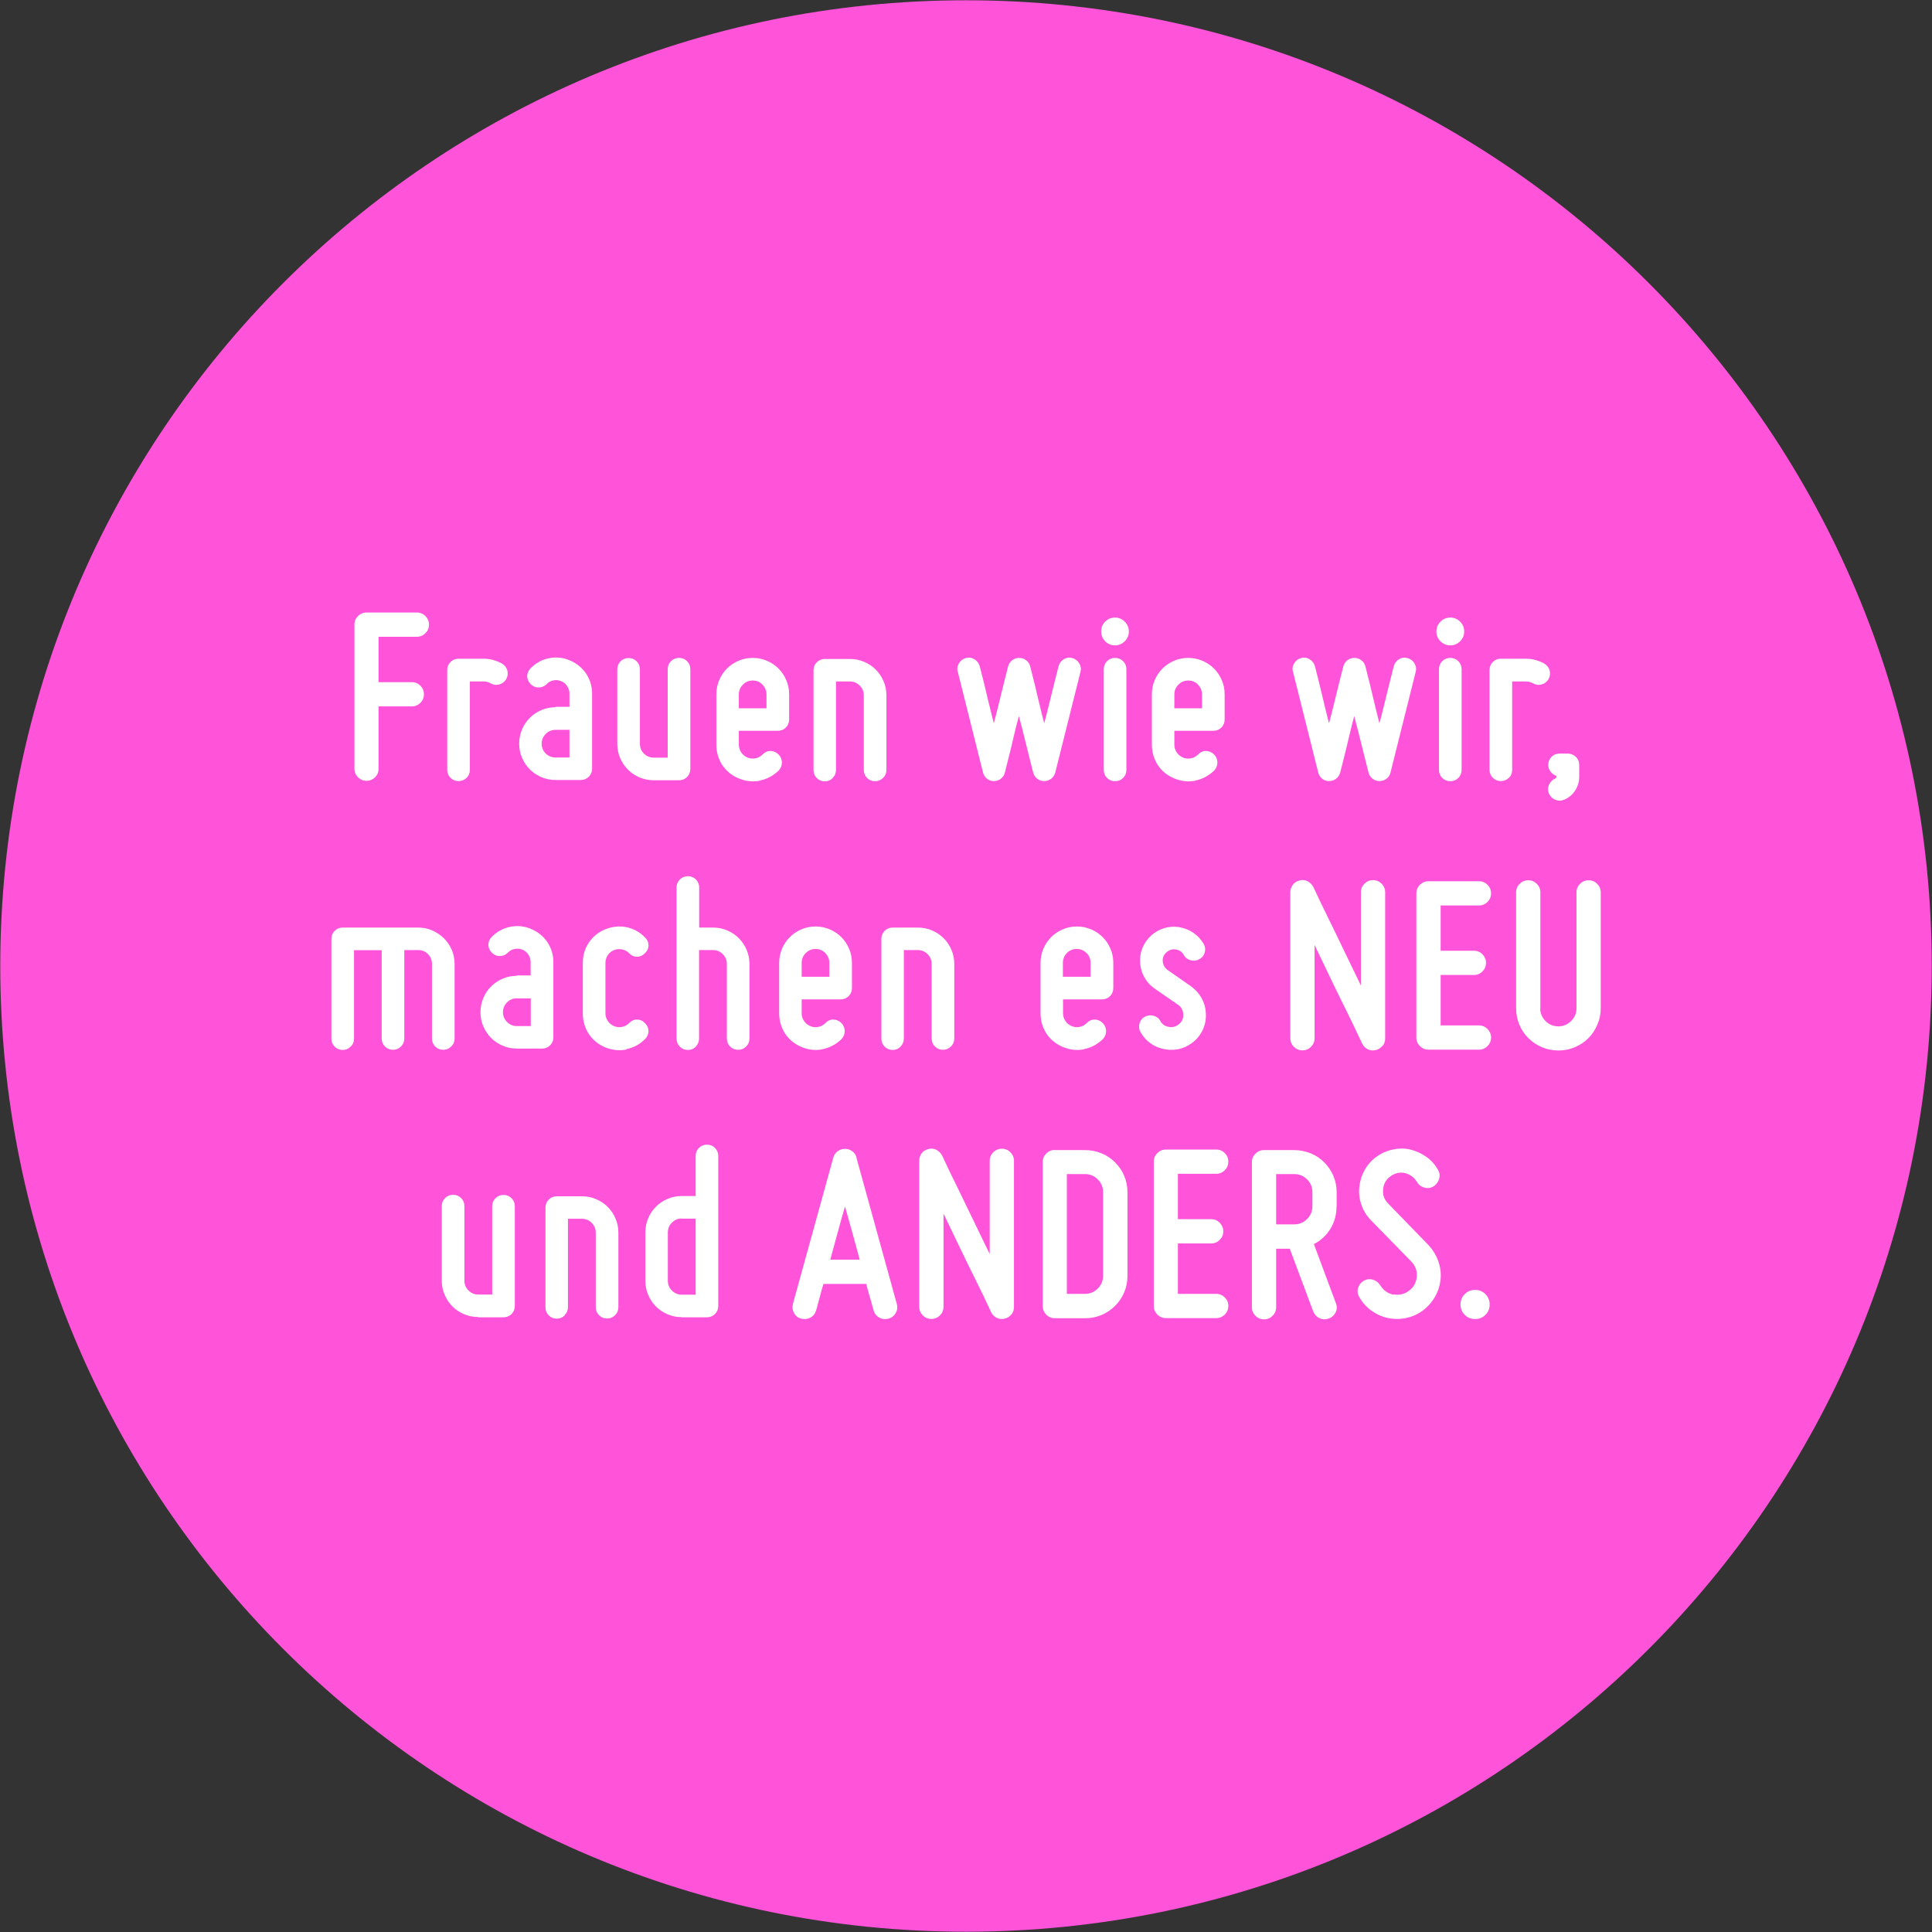 <svg xmlns="http://www.w3.org/2000/svg" xmlns:xlink="http://www.w3.org/1999/xlink" viewBox="0 0 141.78 141.78"><rect x="0" y="0" width="141.78" height="141.78" fill="#333333" stroke="none"/><defs><style> .cls-1 { clip-path: url(#clippath); } .cls-2 { fill: none; } .cls-2, .cls-3, .cls-4 { stroke-width: 0px; } .cls-5 { clip-path: url(#clippath-1); } .cls-6 { clip-path: url(#clippath-4); } .cls-7 { clip-path: url(#clippath-3); } .cls-8 { clip-path: url(#clippath-2); } .cls-3 { fill: #fff; } .cls-9 { display: none; } .cls-4 { fill: #ff53d9; } </style><clipPath id="clippath"><rect class="cls-2" x="24.33" y="25.27" width="93.12" height="91.25"></rect></clipPath><clipPath id="clippath-1"><rect class="cls-2" y="1008.46" width="106.26" height="71.54"></rect></clipPath><clipPath id="clippath-2"><rect class="cls-2" x="17.76" y="35.12" width="106.26" height="71.54"></rect></clipPath><clipPath id="clippath-3"><rect class="cls-2" x="18.91" y="25.27" width="103.96" height="91.25"></rect></clipPath><clipPath id="clippath-4"><rect class="cls-2" x="24.31" y="44.97" width="93.16" height="51.84"></rect></clipPath></defs><g id="Kreis"><path class="cls-4" d="M70.89,141.76c39.14,0,70.87-31.73,70.87-70.87S110.03.02,70.89.02.02,31.75.02,70.89s31.73,70.87,70.87,70.87"></path></g><g id="Ebene_3" data-name="Ebene 3" class="cls-9"><g class="cls-1"><path class="cls-3" d="M85.48,116.2c.21.21.46.31.76.31s.55-.1.76-.31c.21-.21.31-.46.31-.76s-.1-.55-.31-.76c-.21-.21-.46-.31-.76-.31s-.55.11-.76.31c-.21.21-.31.46-.31.76s.1.55.31.76M79.41,109.14h.65v4.64c0,.37.07.72.21,1.04.14.33.33.61.57.85.24.24.52.43.85.57.33.14.68.21,1.04.21.23,0,.43-.08.59-.24.16-.16.24-.36.24-.59s-.08-.43-.24-.59-.36-.24-.59-.24c-.28,0-.52-.1-.72-.3-.2-.2-.3-.44-.3-.72v-4.64h1.02c.23,0,.43-.08.59-.24s.24-.36.24-.59-.08-.43-.24-.59c-.16-.16-.36-.24-.59-.24h-1.02v-2.94c0-.23-.08-.43-.24-.59-.16-.16-.36-.24-.59-.24s-.43.08-.59.24-.24.36-.24.59v2.94h-.65c-.23,0-.43.08-.59.24-.16.16-.24.36-.24.59s.08.43.24.59.36.24.59.24M76.95,116.43c.22-.06.39-.18.5-.38.12-.21.15-.42.09-.64-.06-.21-.19-.38-.39-.51-.22-.12-.33-.31-.33-.56v-9.81c0-.23-.08-.43-.24-.59s-.36-.24-.59-.24-.42.08-.58.24-.25.36-.25.59v9.81c0,.41.11.79.32,1.15.21.36.49.64.85.85.2.11.41.14.63.08M71.27,109.36c.2.2.3.44.3.72v1.02h-2.03v-1.02c0-.28.1-.52.3-.72s.44-.3.72-.3.52.1.72.3M71.07,116.41c.52-.1.98-.35,1.38-.73.16-.17.24-.37.24-.59s-.08-.42-.24-.59c-.17-.17-.38-.26-.61-.26s-.41.09-.57.26c-.15.15-.32.24-.52.28-.2.04-.4.02-.59-.06-.2-.09-.35-.21-.46-.38-.11-.17-.17-.35-.17-.56v-1.02h2.86c.23,0,.43-.08.59-.24.16-.16.24-.36.24-.59v-1.85c0-.37-.07-.72-.21-1.04-.14-.33-.33-.61-.57-.85-.24-.24-.52-.43-.85-.57-.33-.14-.67-.21-1.04-.21s-.72.07-1.04.21c-.33.14-.61.33-.85.57-.24.24-.43.52-.57.85-.14.33-.21.67-.21,1.04v3.7c0,.55.15,1.05.44,1.5.29.44.7.77,1.22.98.51.21,1.02.26,1.54.16M54.71,104.45c-.13.21-.16.43-.1.67l2.59,10.72c.05.21.15.38.31.5s.34.18.56.18.39-.06.54-.18c.15-.12.26-.29.3-.5.18-.78.38-1.57.57-2.38.17-.7.36-1.47.56-2.3.2-.83.4-1.65.6-2.45.19.8.38,1.62.58,2.45.2.83.39,1.6.56,2.3.2.81.39,1.61.57,2.38.05.21.15.38.31.5.16.12.34.18.55.18s.39-.06.54-.18.26-.29.31-.5l2.59-10.72c.06-.23.03-.46-.09-.67-.12-.21-.31-.34-.55-.41-.25-.06-.47-.03-.67.1-.2.13-.34.32-.4.56-.18.78-.38,1.57-.57,2.38-.17.7-.36,1.47-.56,2.31-.2.84-.4,1.65-.58,2.44-.2-.79-.4-1.6-.6-2.44-.2-.84-.39-1.61-.56-2.31-.2-.81-.39-1.61-.57-2.38-.05-.21-.15-.38-.31-.5-.15-.12-.33-.18-.54-.18s-.39.06-.55.18-.26.29-.31.5c-.19.78-.38,1.57-.57,2.38-.17.7-.36,1.47-.56,2.31-.2.84-.4,1.65-.58,2.44-.2-.79-.4-1.6-.6-2.44-.2-.84-.39-1.61-.56-2.31-.2-.81-.39-1.61-.57-2.38-.06-.25-.19-.44-.4-.56-.2-.13-.43-.16-.67-.1-.23.06-.42.2-.54.41"></path><path class="cls-3" d="M110.33,89.66c.2.2.29.44.29.72v1.02h-2.03v-1.02c0-.28.1-.52.29-.72.2-.2.44-.3.72-.3s.52.1.72.3M110.13,96.7c.52-.1.98-.35,1.38-.73.16-.17.24-.37.24-.59s-.08-.42-.24-.59c-.17-.17-.38-.26-.61-.26-.22,0-.41.09-.57.26-.15.15-.32.24-.52.28-.2.04-.39.02-.59-.05-.2-.09-.35-.21-.46-.38-.11-.17-.17-.35-.17-.56v-1.02h2.86c.23,0,.43-.08.59-.24.16-.16.24-.36.24-.59v-1.85c0-.37-.07-.72-.21-1.04-.14-.33-.33-.61-.57-.85s-.52-.43-.85-.57c-.33-.14-.67-.21-1.04-.21s-.72.07-1.04.21c-.33.14-.61.33-.85.57-.24.24-.43.52-.57.85-.14.33-.21.67-.21,1.04v3.69c0,.56.15,1.05.44,1.5.3.44.7.77,1.22.98.5.21,1.02.26,1.54.16M104.89,95.92v-7.39c0-.23-.08-.43-.24-.59-.16-.16-.36-.24-.59-.24s-.43.08-.59.24c-.16.16-.24.36-.24.59v7.39c0,.23.08.43.24.59.16.16.36.24.59.24s.43-.08.59-.24c.16-.16.24-.36.24-.59M104.78,86.48c.2-.2.3-.44.3-.72s-.1-.52-.3-.72c-.2-.2-.44-.3-.72-.3s-.52.1-.72.3c-.2.2-.3.44-.3.72s.1.52.3.72c.2.2.44.3.72.3s.52-.1.72-.3M98.31,89.43h1.02v5.58h-1.02c-.28,0-.52-.1-.72-.3-.2-.2-.3-.44-.3-.72v-3.55c0-.28.1-.52.3-.72.2-.2.44-.3.72-.3M98.31,96.68h1.85c.23,0,.43-.08.59-.24.16-.16.24-.36.24-.59v-11.01c0-.23-.08-.43-.24-.59-.16-.16-.36-.24-.59-.24s-.43.08-.59.24c-.16.16-.24.36-.24.59v2.94h-1.02c-.37,0-.72.07-1.04.21-.33.14-.61.33-.85.57-.24.24-.43.52-.57.85-.14.33-.21.67-.21,1.04v3.55c0,.37.07.72.21,1.04.14.33.33.61.57.85.24.24.52.43.85.57.33.14.67.21,1.04.21M85.74,96.51c.17-.16.25-.36.25-.59v-6.49h1.02c.28,0,.52.1.72.3.2.2.3.44.3.72v5.47c0,.23.08.43.24.59.16.16.36.24.59.24.22,0,.42-.08.58-.24.17-.16.25-.36.25-.59v-5.47c0-.37-.07-.72-.21-1.04-.14-.33-.33-.61-.57-.85-.24-.24-.52-.43-.85-.57-.33-.14-.67-.21-1.04-.21h-1.85c-.23,0-.43.08-.59.24s-.24.36-.24.59v7.32c0,.23.08.43.24.59.16.16.36.24.59.24s.42-.08.58-.24M82.1,95.92v-7.39c0-.23-.08-.43-.24-.59-.16-.16-.36-.24-.59-.24s-.43.08-.59.24-.24.36-.24.59v7.39c0,.23.08.43.24.59.16.16.36.24.59.24s.43-.08.59-.24c.16-.16.24-.36.24-.59M81.99,86.48c.2-.2.3-.44.3-.72s-.1-.52-.3-.72c-.2-.2-.44-.3-.72-.3s-.52.1-.72.3c-.2.2-.3.44-.3.72s.1.52.3.72c.2.2.44.3.72.3s.52-.1.72-.3M72.05,96.51c.16-.16.24-.36.24-.59v-6.49h1.02c.16,0,.33.04.5.13.21.12.42.15.64.09.22-.06.39-.19.51-.39.11-.21.14-.42.08-.64-.06-.22-.19-.39-.4-.51-.43-.23-.88-.35-1.33-.35h-1.85c-.23,0-.43.08-.59.24-.16.16-.24.36-.24.59v7.32c0,.23.08.43.24.59.16.16.36.24.59.24s.43-.08.59-.24M66.71,89.66c.2.2.3.44.3.72v1.02h-2.03v-1.02c0-.28.1-.52.3-.72.2-.2.44-.3.72-.3s.52.1.72.3M66.51,96.7c.52-.1.98-.35,1.38-.73.16-.17.24-.37.24-.59s-.08-.42-.24-.59c-.17-.17-.38-.26-.61-.26s-.41.09-.57.26c-.15.15-.32.24-.52.28-.2.04-.39.02-.59-.05-.2-.09-.35-.21-.46-.38-.11-.17-.17-.35-.17-.56v-1.02h2.86c.23,0,.43-.08.59-.24.16-.16.24-.36.24-.59v-1.85c0-.37-.07-.72-.21-1.04-.14-.33-.33-.61-.57-.85-.24-.24-.52-.43-.85-.57-.33-.14-.68-.21-1.04-.21s-.72.07-1.04.21c-.33.14-.61.33-.85.57-.24.24-.43.52-.57.85-.14.33-.21.67-.21,1.04v3.69c0,.56.15,1.05.44,1.5.3.44.7.77,1.22.98.51.21,1.02.26,1.54.16M59.45,91.47l2.12-2.38c.16-.17.23-.37.22-.6-.01-.23-.1-.42-.28-.56-.17-.16-.37-.23-.6-.22-.23.01-.42.1-.58.28l-2.6,2.92v-6.06c0-.23-.08-.43-.24-.59-.16-.16-.36-.24-.59-.24s-.43.08-.59.24c-.16.16-.24.36-.24.59v11.09c0,.23.08.43.24.59.16.16.36.24.59.24s.43-.08.59-.24c.16-.16.24-.36.24-.59v-2.53l.55-.61,1.94,3.55c.11.21.28.34.5.4.22.06.43.03.63-.08.21-.1.34-.26.41-.48.06-.22.04-.44-.07-.65l-2.24-4.05ZM51.37,96.51c.16-.16.24-.36.24-.59v-6.49h1.02c.16,0,.33.04.5.13.21.12.42.15.64.09.22-.06.38-.19.51-.39.11-.21.14-.42.08-.64-.06-.22-.19-.39-.4-.51-.43-.23-.88-.35-1.33-.35h-1.85c-.23,0-.43.08-.59.24s-.24.36-.24.59v7.32c0,.23.08.43.24.59.16.16.36.24.59.24s.43-.08.59-.24M44.76,86.48c.2-.2.3-.44.3-.72s-.1-.52-.3-.72c-.2-.2-.44-.3-.72-.3s-.52.1-.72.3c-.2.2-.3.44-.3.72s.1.52.3.72c.2.2.44.3.72.3s.52-.1.72-.3M46.27,86.48c.2.2.44.3.72.3s.52-.1.72-.3c.2-.2.3-.44.3-.72s-.1-.52-.3-.72c-.2-.2-.44-.3-.72-.3s-.52.1-.72.3c-.2.2-.3.44-.3.72s.1.52.3.72M45.14,92.98h1.02v2.03h-1.02c-.28,0-.52-.1-.72-.3-.2-.2-.3-.44-.3-.72s.1-.52.3-.72c.2-.2.44-.3.72-.3M45.14,91.32c-.37,0-.72.07-1.04.21-.33.14-.61.33-.85.57-.24.24-.43.52-.57.85-.14.33-.21.67-.21,1.04s.07.72.21,1.04c.14.33.33.61.57.85s.52.43.85.57c.33.14.67.21,1.04.21h1.85c.23,0,.43-.08.59-.24.16-.16.24-.36.24-.59v-5.51c0-.54-.15-1.03-.44-1.47-.3-.44-.69-.76-1.18-.97-.51-.21-1.02-.26-1.53-.16-.52.11-.97.35-1.35.73-.17.17-.26.37-.26.59s.09.42.26.59c.16.16.35.24.57.24.23,0,.43-.08.59-.24.15-.15.32-.24.51-.28.19-.04.38-.02.56.06.18.07.33.19.44.36.11.17.17.35.17.55v.98h-1.02ZM37.08,89.43h.65v4.64c0,.37.07.72.21,1.04.14.33.33.61.57.85.24.24.52.43.85.57.33.14.67.21,1.04.21.23,0,.43-.08.59-.24.16-.16.24-.36.24-.59s-.08-.43-.24-.59c-.16-.16-.36-.24-.59-.24-.28,0-.52-.1-.72-.3-.2-.2-.3-.44-.3-.72v-4.64h1.02c.23,0,.43-.08.59-.24.16-.16.24-.36.24-.59s-.08-.43-.24-.59c-.16-.16-.36-.24-.59-.24h-1.02v-2.94c0-.23-.08-.43-.24-.59s-.36-.24-.59-.24-.43.08-.59.24c-.16.16-.24.36-.24.59v2.94h-.65c-.23,0-.43.08-.59.24-.16.16-.24.36-.24.59s.08.43.24.59c.16.16.36.24.59.24M32.07,95.07c-.3-.04-.51-.18-.65-.44-.11-.2-.28-.32-.5-.38-.22-.06-.44-.03-.65.08-.2.11-.32.28-.38.5-.06.22-.03.43.08.63.2.35.45.62.77.84.31.22.67.35,1.06.42.39.06.78.04,1.15-.07.37-.11.7-.3.98-.56.3-.27.51-.58.66-.94s.2-.73.18-1.13c-.02-.39-.13-.76-.32-1.09-.19-.33-.45-.62-.77-.85l-1.72-1.2c-.21-.16-.33-.37-.35-.63-.02-.27.07-.49.28-.67.21-.18.44-.25.68-.2.26.04.46.17.59.41.11.2.28.32.5.38.22.06.43.03.63-.08.21-.11.34-.28.4-.5.06-.22.03-.43-.08-.63-.2-.33-.45-.6-.76-.81-.31-.21-.65-.34-1.02-.41-.38-.06-.75-.04-1.11.07s-.68.29-.96.54c-.28.26-.5.56-.64.91-.14.35-.2.72-.18,1.1.03.38.13.74.31,1.06.18.33.43.6.74.82l1.74,1.2c.22.15.35.38.37.68.02.3-.07.54-.3.72-.22.2-.47.27-.74.22"></path><path class="cls-3" d="M99.42,76.84c.17-.17.26-.38.26-.63v-6.74c.15.33.29.66.44.98.15.32.28.6.41.85.14.29.27.58.41.85.16.34.43.52.81.52.17,0,.33-.05.47-.14.14-.09.25-.22.32-.38.14-.27.27-.55.41-.85.12-.25.26-.53.41-.85.15-.32.3-.65.46-.98v6.74c0,.25.09.46.26.63.17.17.38.26.63.26s.46-.09.63-.26c.17-.17.26-.38.26-.63v-10.72c0-.21-.06-.39-.19-.55-.13-.16-.3-.26-.51-.31-.21-.05-.4-.03-.58.06-.18.09-.32.24-.42.43-.26.54-.51,1.08-.76,1.61-.21.47-.44.96-.69,1.49-.25.52-.48,1.01-.69,1.47-.21-.46-.44-.94-.7-1.47-.26-.52-.49-1.02-.7-1.49-.26-.53-.51-1.06-.76-1.61-.09-.2-.22-.34-.41-.43-.18-.09-.38-.11-.59-.06-.21.05-.38.15-.5.31-.12.16-.18.35-.18.55v10.72c0,.25.09.46.26.63.17.17.38.26.63.26s.46-.09.63-.26M91.38,72.74c.17-.64.35-1.3.54-1.98.18-.68.36-1.32.54-1.92.17.6.35,1.24.54,1.92.19.68.36,1.34.54,1.98h-2.14ZM93.3,65.25c-.05-.2-.15-.35-.31-.47-.15-.12-.33-.18-.54-.18s-.39.06-.54.18c-.15.12-.26.27-.31.47l-2.96,10.72c-.06.25-.03.47.08.68.12.21.29.34.53.41.25.06.47.03.68-.08.21-.12.34-.29.41-.53.05-.15.1-.33.15-.54.05-.17.1-.38.17-.62.06-.24.14-.5.22-.79h3.14c.07.28.14.55.21.79.07.24.13.45.18.62.05.21.1.39.15.54.06.23.2.41.41.53.21.12.44.14.68.08.23-.06.41-.2.53-.41.12-.21.14-.44.08-.68l-2.96-10.72ZM83.93,75.31c-.42-.1-.73-.33-.94-.68-.14-.21-.32-.35-.55-.41-.23-.07-.46-.04-.67.08-.21.12-.35.31-.42.55-.07.24-.03.47.1.67.22.4.52.72.89.99.37.26.78.45,1.24.55.46.09.91.08,1.35-.02.44-.1.85-.29,1.22-.57.36-.28.65-.62.87-1.02.22-.39.35-.82.39-1.29.04-.46-.03-.9-.19-1.33s-.4-.81-.72-1.15l-2.94-3.03c-.28-.28-.41-.62-.37-1.02.03-.41.2-.73.52-.96.32-.25.68-.33,1.07-.26.38.1.68.31.89.65.12.21.3.35.54.42.23.07.46.04.66-.08.21-.14.35-.32.42-.55.07-.23.04-.46-.08-.67-.22-.39-.51-.72-.88-.97-.36-.25-.76-.43-1.19-.53-.43-.09-.86-.08-1.3.02-.44.1-.83.28-1.19.55-.36.27-.64.6-.85.99-.21.39-.33.8-.37,1.25-.04.44.02.88.17,1.29.15.42.38.79.7,1.11l2.96,3.03c.3.32.43.69.39,1.11-.02.21-.08.4-.17.57-.09.17-.22.32-.39.44-.33.26-.72.35-1.15.28M79.32,76.77c.13-.16.19-.35.19-.56v-10.72c0-.25-.09-.46-.26-.63-.17-.17-.38-.26-.63-.26s-.45.09-.63.26c-.17.17-.26.38-.26.63v6.84c-.4-.8-.8-1.63-1.2-2.48-.41-.85-.78-1.63-1.13-2.33-.41-.83-.79-1.63-1.16-2.42-.1-.19-.24-.32-.42-.42-.18-.09-.37-.11-.58-.06-.21.05-.38.15-.5.31-.12.16-.19.35-.19.55v10.72c0,.25.09.46.26.63.17.17.38.26.63.26s.46-.09.63-.26c.17-.17.26-.38.26-.63v-6.84c.38.8.78,1.63,1.19,2.48.41.85.79,1.63,1.14,2.33.41.83.79,1.63,1.16,2.42.09.19.22.32.41.42.18.09.38.11.59.06.2-.05.36-.15.49-.31M70.21,76.84c.17-.17.26-.38.26-.63v-10.72c0-.25-.09-.46-.26-.63-.17-.17-.38-.26-.63-.26s-.46.09-.63.26c-.17.17-.26.38-.26.63v10.72c0,.25.09.46.26.63.17.17.38.26.63.26s.46-.09.63-.26M61.49,65.57v10.57c0,.25.09.46.26.63.17.17.38.26.63.26h3.7c.25,0,.45-.09.63-.26.17-.17.26-.38.26-.63s-.09-.45-.26-.63c-.17-.17-.38-.26-.63-.26h-2.81v-3.7h2.44c.25,0,.46-.09.63-.26.17-.17.26-.38.26-.63s-.09-.46-.26-.63c-.17-.17-.38-.26-.63-.26h-2.44v-3.33h2.81c.25,0,.45-.09.63-.26s.26-.38.26-.63-.09-.46-.26-.63-.38-.26-.63-.26h-3.7c-.25,0-.46.09-.63.26-.17.17-.26.38-.26.63M53.21,76.84c.17-.17.26-.38.26-.63v-6.74c.15.33.3.66.44.98.15.32.28.6.41.85.14.29.27.58.41.85.16.34.43.52.81.52.17,0,.33-.05.47-.14.14-.09.25-.22.32-.38.13-.27.27-.55.41-.85.12-.25.26-.53.41-.85.15-.32.3-.65.46-.98v6.74c0,.25.09.46.26.63.17.17.38.26.63.26s.46-.09.63-.26c.17-.17.26-.38.26-.63v-10.72c0-.21-.06-.39-.19-.55-.13-.16-.3-.26-.51-.31-.21-.05-.4-.03-.58.06-.18.09-.32.24-.42.43-.26.54-.51,1.08-.76,1.61-.21.47-.44.96-.69,1.49-.25.52-.48,1.01-.69,1.47-.21-.46-.44-.94-.7-1.47-.26-.52-.49-1.02-.7-1.49-.26-.53-.51-1.06-.76-1.61-.09-.2-.22-.34-.41-.43-.18-.09-.38-.11-.59-.06-.21.05-.38.15-.5.31-.12.16-.18.35-.18.55v10.72c0,.25.09.46.26.63.17.17.38.26.63.26s.45-.09.63-.26M44.49,65.57v10.57c0,.25.09.46.26.63s.38.26.63.26h3.69c.25,0,.46-.09.63-.26.17-.17.26-.38.26-.63s-.09-.45-.26-.63c-.17-.17-.38-.26-.63-.26h-2.81v-3.7h2.44c.25,0,.45-.09.63-.26.17-.17.26-.38.26-.63s-.09-.46-.26-.63c-.17-.17-.38-.26-.63-.26h-2.44v-3.33h2.81c.25,0,.46-.09.63-.26.17-.17.26-.38.26-.63s-.09-.46-.26-.63c-.17-.17-.38-.26-.63-.26h-3.69c-.25,0-.46.09-.63.26-.17.17-.26.38-.26.63M41.72,70.15h-1.85c-.25,0-.46.09-.63.26-.17.17-.26.38-.26.63s.09.46.26.63c.17.17.38.26.63.26h.96v2.07c0,.37-.13.68-.39.94-.26.26-.57.39-.94.39s-.67-.13-.93-.39c-.26-.26-.4-.57-.4-.94v-6.28c0-.3.09-.56.28-.8.18-.24.43-.4.72-.47.28-.09.56-.07.84.05.28.12.5.31.66.56.12.21.3.35.54.42.23.07.45.04.66-.08.21-.14.35-.32.42-.55.07-.23.04-.46-.08-.67-.17-.31-.39-.57-.65-.79-.26-.22-.54-.4-.85-.53-.31-.13-.63-.2-.98-.22-.34-.02-.68.02-1.02.1-.35.09-.66.23-.94.42-.28.19-.53.42-.73.68-.2.27-.36.56-.47.89-.11.33-.17.66-.17,1.01v6.28c0,.43.08.83.25,1.21.17.38.39.71.66.99.28.28.6.51.98.67.38.16.78.24,1.21.24s.83-.08,1.21-.24c.38-.16.7-.38.99-.67.28-.28.5-.61.67-.99.16-.38.24-.78.24-1.21v-2.96c0-.25-.09-.46-.26-.63-.17-.17-.38-.26-.63-.26"></path><path class="cls-3" d="M113.51,57.09c.17-.16.25-.36.25-.59v-6.49h1.02c.28,0,.52.1.72.3s.3.44.3.72v5.47c0,.23.08.43.24.59.16.16.36.24.59.24s.42-.08.58-.24.25-.36.25-.59v-5.47c0-.37-.07-.72-.21-1.04-.14-.33-.33-.61-.57-.85-.24-.24-.52-.43-.85-.57-.33-.14-.67-.21-1.04-.21h-1.85c-.23,0-.43.08-.59.24-.16.16-.24.36-.24.59v7.32c0,.23.08.43.24.59.16.16.36.24.59.24s.42-.08.58-.24M108.18,50.24c.2.2.3.44.3.72v1.02h-2.03v-1.02c0-.28.1-.52.3-.72.2-.2.44-.29.72-.29s.52.1.72.29M107.98,57.29c.52-.1.98-.35,1.38-.73.16-.17.24-.37.24-.59s-.08-.42-.24-.59c-.17-.17-.38-.26-.61-.26s-.41.09-.57.26c-.15.15-.32.24-.52.28s-.39.02-.59-.06c-.2-.09-.35-.21-.46-.38-.11-.17-.17-.35-.17-.56v-1.02h2.86c.23,0,.43-.08.59-.24.16-.16.24-.36.24-.59v-1.85c0-.37-.07-.72-.21-1.04-.14-.33-.33-.61-.57-.85-.24-.24-.52-.43-.85-.57-.33-.14-.68-.21-1.04-.21s-.72.07-1.04.21c-.33.14-.61.33-.85.57-.24.24-.43.52-.57.85-.14.33-.21.67-.21,1.04v3.69c0,.55.15,1.05.44,1.5.3.44.7.77,1.22.98.51.21,1.02.26,1.54.16M100.92,52.05l2.12-2.38c.16-.17.23-.37.22-.6-.01-.23-.11-.42-.28-.56-.17-.16-.37-.23-.6-.22-.23.01-.42.1-.58.28l-2.6,2.92v-6.06c0-.23-.08-.43-.24-.59-.16-.16-.36-.24-.59-.24s-.43.08-.59.24c-.16.16-.24.36-.24.59v11.09c0,.23.08.43.24.59.16.16.36.24.59.24s.43-.08.59-.24c.16-.16.24-.36.24-.59v-2.53l.55-.61,1.94,3.55c.11.21.28.34.5.4.22.06.43.03.63-.08.21-.1.34-.26.41-.48.06-.22.04-.44-.07-.65l-2.24-4.05ZM92.84,57.09c.16-.16.24-.36.24-.59v-6.49h1.02c.16,0,.33.04.5.13.21.12.42.15.64.09.21-.06.38-.19.51-.39.11-.21.14-.42.08-.64-.06-.22-.19-.39-.4-.51-.43-.23-.88-.35-1.33-.35h-1.85c-.23,0-.43.08-.59.24-.16.16-.24.36-.24.59v7.32c0,.23.08.43.24.59.16.16.36.24.59.24s.43-.08.59-.24M89.19,56.5v-7.39c0-.23-.08-.43-.24-.59-.16-.16-.36-.24-.59-.24s-.43.08-.59.24c-.16.16-.24.36-.24.59v7.39c0,.23.08.43.24.59.16.16.36.24.59.24s.43-.08.59-.24c.16-.16.24-.36.24-.59M89.08,47.06c.2-.2.3-.44.3-.72s-.1-.52-.3-.72-.44-.3-.72-.3-.52.1-.72.3c-.2.2-.3.44-.3.72s.1.52.3.72c.2.2.44.3.72.3s.52-.1.72-.3M78.48,56.71c.05.19.15.34.3.45.15.12.31.17.5.17.2,0,.37-.06.52-.17.15-.12.25-.27.3-.45.1-.41.21-.84.33-1.31.1-.39.21-.84.32-1.33.12-.49.24-1,.38-1.51.14.52.26,1.02.39,1.51s.23.94.33,1.33c.12.47.23.91.33,1.31.05.19.15.34.3.45.15.12.31.17.5.17.2,0,.37-.06.52-.17.15-.12.25-.27.3-.45l1.85-7.39c.06-.22.03-.43-.09-.63s-.3-.33-.52-.39c-.22-.06-.43-.03-.62.09-.19.12-.32.29-.38.52-.1.41-.21.84-.33,1.31-.1.39-.21.84-.33,1.34s-.25,1.01-.39,1.52c-.14-.52-.26-1.03-.38-1.52-.12-.5-.23-.94-.32-1.34-.12-.47-.23-.91-.33-1.31-.05-.18-.15-.34-.29-.45-.15-.12-.32-.17-.52-.17-.19,0-.35.06-.5.17-.15.12-.25.27-.29.45-.1.41-.21.84-.33,1.31-.1.39-.21.84-.33,1.34-.12.5-.25,1.01-.39,1.52-.14-.52-.26-1.03-.38-1.52-.12-.5-.23-.94-.32-1.34-.12-.47-.23-.91-.33-1.31-.06-.22-.19-.39-.39-.52-.2-.12-.41-.15-.63-.09-.22.06-.39.19-.51.39-.12.2-.15.41-.08.63l1.85,7.39ZM69.03,57.59c-.09.21-.09.42,0,.65.1.21.25.36.46.45.21.09.42.09.65,0,.33-.14.6-.35.8-.66.2-.3.31-.64.31-1.01v-.89c0-.23-.08-.43-.25-.59-.17-.16-.37-.24-.6-.24h-.59c-.23,0-.43.08-.59.24s-.24.36-.24.59c0,.19.06.35.17.5s.25.25.42.31v.07s-.02.09-.07.11c-.22.1-.38.25-.47.46M65.91,57.09c.16-.16.24-.36.24-.59v-6.49h1.02c.16,0,.33.04.5.13.21.12.42.15.64.09.22-.06.39-.19.51-.39.11-.21.14-.42.08-.64-.06-.22-.19-.39-.4-.51-.43-.23-.87-.35-1.33-.35h-1.85c-.23,0-.43.08-.59.24-.16.16-.24.36-.24.59v7.32c0,.23.08.43.24.59s.36.24.59.24.43-.08.59-.24M62.25,56.5v-7.39c0-.23-.08-.43-.24-.59-.16-.16-.36-.24-.59-.24s-.43.08-.59.24c-.16.16-.24.36-.24.59v7.39c0,.23.08.43.24.59s.36.24.59.24.43-.08.59-.24.24-.36.24-.59M62.14,47.06c.2-.2.3-.44.3-.72s-.1-.52-.3-.72c-.2-.2-.44-.3-.72-.3s-.52.1-.72.3c-.2.2-.3.44-.3.72s.1.52.3.72c.2.2.44.3.72.3s.52-.1.72-.3M51.55,56.71c.05.19.15.34.3.45.15.12.31.17.5.17.2,0,.37-.06.52-.17.15-.12.25-.27.29-.45.1-.41.21-.84.33-1.31.1-.39.21-.84.32-1.33.12-.49.24-1,.38-1.51.13.52.26,1.02.39,1.51.12.49.23.94.33,1.33.12.47.23.91.33,1.31.05.19.15.34.3.45.15.12.31.17.5.17.2,0,.37-.06.52-.17.15-.12.25-.27.3-.45l1.85-7.39c.06-.22.03-.43-.09-.63s-.3-.33-.52-.39c-.22-.06-.43-.03-.62.09-.19.12-.32.29-.38.52-.1.41-.21.84-.33,1.31-.1.39-.21.84-.33,1.34-.12.5-.25,1.01-.39,1.52-.14-.52-.26-1.03-.38-1.52-.12-.5-.23-.94-.32-1.34-.12-.47-.23-.91-.33-1.31-.05-.18-.15-.34-.3-.45-.15-.12-.32-.17-.52-.17-.19,0-.35.06-.5.17-.15.12-.25.27-.3.45-.1.41-.21.84-.33,1.31-.1.39-.21.84-.33,1.34s-.25,1.01-.39,1.52c-.14-.52-.26-1.03-.38-1.52s-.22-.94-.32-1.34c-.12-.47-.23-.91-.33-1.31-.06-.22-.19-.39-.39-.52-.2-.12-.41-.15-.63-.09-.22.06-.39.19-.51.39-.12.2-.14.41-.08.63l1.85,7.39ZM42.35,50.24c.2.2.3.44.3.72v1.02h-2.03v-1.02c0-.28.1-.52.3-.72.2-.2.44-.29.72-.29s.52.1.72.29M42.15,57.29c.52-.1.98-.35,1.38-.73.16-.17.24-.37.24-.59s-.08-.42-.24-.59c-.17-.17-.38-.26-.61-.26-.22,0-.41.09-.57.26-.15.15-.32.24-.52.28-.2.04-.39.02-.59-.06-.2-.09-.35-.21-.46-.38-.11-.17-.17-.35-.17-.56v-1.02h2.86c.23,0,.43-.08.59-.24.16-.16.24-.36.24-.59v-1.85c0-.37-.07-.72-.21-1.04-.14-.33-.33-.61-.57-.85-.24-.24-.52-.43-.85-.57-.33-.14-.67-.21-1.04-.21s-.72.07-1.04.21c-.33.14-.61.33-.85.57-.24.24-.43.52-.57.85-.14.33-.21.67-.21,1.04v3.69c0,.55.15,1.05.44,1.5.3.44.7.77,1.22.98.51.21,1.02.26,1.54.16M36.91,56.5v-7.39c0-.23-.08-.43-.24-.59-.16-.16-.36-.24-.59-.24s-.43.08-.59.24c-.16.16-.24.36-.24.59v7.39c0,.23.08.43.24.59.16.16.36.24.59.24s.43-.08.59-.24.24-.36.24-.59M36.8,47.06c.2-.2.3-.44.3-.72s-.1-.52-.3-.72c-.2-.2-.44-.3-.72-.3s-.52.1-.72.3c-.2.2-.3.44-.3.72s.1.52.3.72c.2.2.44.3.72.3s.52-.1.72-.3M26.2,56.71c.05.19.15.34.3.45.15.12.31.17.5.17.2,0,.37-.06.52-.17.15-.12.25-.27.3-.45.1-.41.21-.84.33-1.31.1-.39.21-.84.32-1.33s.24-1,.38-1.51c.14.52.27,1.02.39,1.51.12.49.23.94.33,1.33.12.47.23.91.33,1.31.05.19.15.34.3.45.15.12.31.17.5.17.2,0,.37-.06.52-.17.15-.12.25-.27.3-.45l1.85-7.39c.06-.22.03-.43-.09-.63s-.3-.33-.52-.39c-.22-.06-.43-.03-.62.09s-.32.29-.38.52c-.1.41-.21.84-.33,1.31-.1.39-.21.84-.33,1.34-.12.5-.25,1.01-.39,1.52-.14-.52-.26-1.03-.38-1.52s-.23-.94-.32-1.34c-.12-.47-.23-.91-.33-1.31-.05-.18-.15-.34-.3-.45-.15-.12-.32-.17-.52-.17-.18,0-.35.06-.5.17-.15.12-.25.27-.29.45-.1.41-.21.84-.33,1.31-.1.39-.21.84-.33,1.34-.12.5-.25,1.01-.39,1.52-.14-.52-.26-1.03-.38-1.52-.12-.5-.23-.94-.32-1.34-.12-.47-.23-.91-.33-1.31-.06-.22-.19-.39-.39-.52s-.41-.15-.63-.09c-.22.06-.39.19-.51.39s-.14.41-.08.63l1.85,7.39Z"></path><path class="cls-3" d="M87.18,37.39c.17-.16.25-.36.25-.59v-6.49h1.02c.28,0,.52.1.72.3s.3.44.3.72v5.47c0,.23.08.43.24.59s.36.24.59.24c.22,0,.42-.08.58-.24.17-.16.25-.36.25-.59v-5.47c0-.37-.07-.72-.21-1.04-.14-.33-.33-.61-.57-.85s-.52-.43-.85-.57c-.33-.14-.67-.21-1.04-.21h-1.85c-.23,0-.43.08-.59.24-.16.16-.24.36-.24.59v7.32c0,.23.08.43.24.59.16.16.36.24.59.24s.42-.08.58-.24M81.86,30.53c.2.2.3.44.3.72v1.02h-2.03v-1.02c0-.28.1-.52.3-.72.2-.2.44-.3.72-.3s.52.1.72.3M81.66,37.58c.52-.1.98-.35,1.38-.73.16-.17.24-.37.24-.59s-.08-.42-.24-.59c-.17-.17-.38-.26-.61-.26-.22,0-.41.09-.57.26-.15.15-.32.24-.52.28-.2.04-.39.02-.59-.06-.2-.09-.35-.21-.46-.38-.11-.17-.17-.35-.17-.56v-1.02h2.86c.23,0,.43-.08.59-.24.16-.16.24-.36.24-.59v-1.85c0-.37-.07-.72-.21-1.04-.14-.33-.33-.61-.57-.85-.24-.24-.52-.43-.85-.57-.33-.14-.67-.21-1.04-.21s-.72.07-1.04.21c-.33.14-.61.33-.85.57-.24.24-.43.52-.57.85-.14.33-.21.67-.21,1.04v3.7c0,.55.15,1.05.44,1.5.3.44.7.77,1.22.98.51.21,1.02.26,1.54.16M73.7,37.55h1.85c.23,0,.43-.08.59-.24.16-.16.24-.36.24-.59v-7.32c0-.23-.08-.43-.24-.59-.16-.16-.36-.24-.59-.24s-.43.08-.59.24c-.16.16-.24.36-.24.59v6.49h-1.02c-.28,0-.52-.1-.72-.29s-.29-.44-.29-.72v-5.47c0-.23-.08-.43-.24-.59-.16-.16-.36-.24-.59-.24s-.43.08-.59.24c-.16.16-.24.36-.24.59v5.47c0,.37.07.72.21,1.04.14.33.33.61.57.85.24.24.52.43.85.57.33.14.68.21,1.04.21M66.3,33.86h1.02v2.03h-1.02c-.28,0-.52-.1-.72-.29-.2-.2-.3-.44-.3-.72s.1-.52.3-.72c.2-.2.44-.3.72-.3M66.3,32.19c-.37,0-.72.07-1.04.21-.33.14-.61.33-.85.57-.24.24-.43.52-.57.85-.14.33-.21.68-.21,1.04s.07.72.21,1.04c.14.33.33.61.57.85.24.24.52.43.85.57.33.14.67.21,1.04.21h1.85c.23,0,.43-.08.59-.24.16-.16.24-.36.24-.59v-5.51c0-.54-.15-1.03-.44-1.47-.3-.44-.7-.76-1.2-.97-.49-.21-1-.26-1.51-.16-.52.1-.97.35-1.35.73-.17.17-.26.37-.26.59s.09.42.26.59c.16.16.35.24.57.24.23,0,.43-.08.59-.24.13-.15.3-.24.5-.28.2-.04.39-.02.57.06.18.07.33.19.44.36.11.17.17.35.17.54v.98h-1.02ZM59.59,37.39c.16-.16.24-.36.24-.59v-6.49h1.02c.16,0,.33.04.5.13.21.12.42.15.64.09.22-.06.38-.19.51-.39.11-.21.14-.42.08-.64-.06-.22-.19-.39-.4-.51-.43-.23-.88-.35-1.33-.35h-1.85c-.23,0-.43.08-.59.24-.16.16-.24.36-.24.59v7.32c0,.23.08.43.24.59.16.16.36.24.59.24s.43-.08.59-.24M52.69,37.35c.17-.17.26-.38.26-.63v-4.58h2.44c.25,0,.45-.09.63-.26.17-.17.26-.38.26-.63s-.09-.46-.26-.63c-.17-.17-.38-.26-.63-.26h-2.44v-3.33h2.81c.25,0,.46-.09.63-.26.17-.17.26-.38.26-.63s-.09-.46-.26-.63c-.17-.17-.38-.26-.63-.26h-3.69c-.25,0-.46.09-.63.26-.17.17-.26.38-.26.63v10.57c0,.25.09.46.26.63.17.17.38.26.63.26s.45-.09.63-.26"></path></g></g><g id="Ebene_2" data-name="Ebene 2" class="cls-9"><g class="cls-5"><path class="cls-3" d="M71.14,1079.69c.21.21.46.31.76.31s.55-.11.76-.31c.21-.21.31-.46.31-.76s-.11-.55-.31-.76c-.21-.21-.46-.31-.76-.31s-.55.11-.76.31c-.21.21-.31.46-.31.76s.1.55.31.76M65,1079.7c.17-.16.25-.36.25-.59v-6.48h1.02c.28,0,.52.1.72.3s.3.44.3.72v5.47c0,.23.08.43.24.59.16.16.36.24.59.24s.42-.08.58-.24c.17-.16.25-.36.25-.59v-5.47c0-.37-.07-.72-.21-1.04-.14-.33-.33-.61-.57-.85-.24-.24-.52-.43-.85-.57-.33-.14-.67-.21-1.04-.21h-1.85c-.23,0-.43.08-.59.24-.16.16-.24.36-.24.59v7.32c0,.23.08.43.24.59.16.16.36.24.59.24s.42-.08.58-.24M59.55,1072.85c.2.2.3.44.3.72v3.69c0,.28-.1.52-.3.72-.2.2-.44.29-.72.29s-.52-.1-.72-.29c-.2-.2-.3-.44-.3-.72v-3.69c0-.28.1-.52.3-.72.2-.2.44-.29.72-.29s.52.1.72.29M59.87,1079.73c.33-.14.61-.33.85-.57.24-.24.43-.52.57-.85.14-.33.21-.67.21-1.04v-3.69c0-.37-.07-.72-.21-1.04-.14-.33-.33-.61-.57-.85-.24-.24-.52-.43-.85-.57-.33-.14-.67-.21-1.04-.21s-.72.07-1.04.21c-.33.14-.61.33-.85.57-.24.24-.43.52-.57.85-.14.33-.21.67-.21,1.04v3.69c0,.37.07.72.21,1.04.14.33.33.61.57.85.24.24.52.43.85.57.33.14.67.21,1.04.21s.72-.07,1.04-.21M54.11,1079.11v-7.39c0-.23-.08-.43-.24-.59-.16-.16-.36-.24-.59-.24s-.43.08-.59.24-.24.36-.24.59v7.39c0,.23.08.43.24.59.16.16.36.24.59.24s.43-.08.59-.24c.16-.16.24-.36.24-.59M54,1069.67c.2-.2.3-.44.3-.72s-.1-.52-.3-.72c-.2-.2-.44-.3-.72-.3s-.52.1-.72.3c-.2.2-.3.44-.3.72s.1.52.3.72c.2.2.44.3.72.3s.52-.1.72-.3M47.81,1078.26c-.3-.04-.51-.18-.65-.44-.11-.2-.28-.32-.5-.38-.22-.06-.44-.03-.65.08-.2.11-.32.28-.38.5-.06.22-.03.43.08.63.2.35.45.63.77.84.31.22.67.35,1.06.42.39.06.78.04,1.14-.07.37-.11.7-.29.98-.55.3-.27.52-.58.66-.94.14-.36.2-.73.18-1.13-.02-.39-.13-.76-.32-1.09-.19-.33-.45-.62-.77-.85l-1.72-1.2c-.21-.16-.33-.37-.35-.63-.02-.27.07-.49.28-.66.21-.18.44-.25.68-.2.26.04.46.17.59.41.11.2.28.32.5.38.22.06.43.03.63-.08.21-.11.34-.28.4-.5.06-.22.03-.43-.08-.63-.2-.33-.45-.6-.76-.81-.31-.21-.65-.35-1.02-.41-.38-.06-.75-.04-1.11.07-.36.11-.68.29-.96.53-.28.26-.5.56-.64.91-.14.35-.2.72-.18,1.1.02.38.13.74.31,1.06.18.33.43.6.74.82l1.74,1.2c.22.15.34.38.37.68.02.3-.07.54-.3.72-.22.2-.47.27-.74.22M43.66,1079.11v-7.39c0-.23-.08-.43-.24-.59s-.36-.24-.59-.24-.43.08-.59.24-.24.36-.24.59v7.39c0,.23.08.43.24.59.16.16.36.24.59.24s.43-.08.59-.24c.16-.16.24-.36.24-.59M43.55,1069.67c.2-.2.3-.44.3-.72s-.1-.52-.3-.72c-.2-.2-.44-.3-.72-.3s-.52.1-.72.3c-.2.2-.3.44-.3.72s.1.52.3.72c.2.2.44.3.72.3s.52-.1.72-.3M35.45,1079.35c.06.2.17.35.32.47.15.12.34.18.54.18.2,0,.37-.06.53-.18.15-.12.26-.27.32-.47l2.96-10.72c.06-.25.03-.47-.08-.68-.12-.21-.3-.35-.55-.41-.23-.06-.46-.03-.67.08-.22.12-.35.29-.42.53-.25.88-.49,1.75-.72,2.64-.21.76-.44,1.59-.68,2.48-.25.89-.47,1.72-.68,2.51-.22-.79-.45-1.63-.7-2.51-.25-.89-.47-1.71-.68-2.48-.25-.89-.49-1.77-.72-2.64-.06-.23-.2-.41-.42-.53-.22-.12-.44-.15-.67-.08-.25.06-.43.2-.54.41-.12.21-.15.44-.08.68l2.96,10.72Z"></path><path class="cls-3" d="M100.79,1048.76v10.57c0,.25.09.46.26.63.17.17.38.26.63.26h3.69c.25,0,.46-.09.63-.26.17-.17.26-.38.26-.63s-.09-.46-.26-.63c-.17-.17-.38-.26-.63-.26h-2.81v-3.7h2.44c.25,0,.46-.09.63-.26.17-.17.26-.38.26-.63s-.09-.46-.26-.63c-.17-.17-.38-.26-.63-.26h-2.44v-3.33h2.81c.25,0,.46-.09.63-.26.17-.17.26-.38.26-.63s-.09-.45-.26-.63c-.17-.17-.38-.26-.63-.26h-3.69c-.25,0-.46.09-.63.26-.17.17-.26.38-.26.63M94.66,1060.22h3.69c.25,0,.46-.09.63-.26.17-.17.26-.38.26-.63s-.09-.46-.26-.63c-.17-.17-.38-.26-.63-.26h-2.81v-9.76c0-.25-.09-.45-.26-.63-.17-.17-.38-.26-.63-.26s-.46.09-.63.26c-.17.17-.26.38-.26.63v10.64c0,.25.09.46.26.63.17.17.38.26.63.26M87.63,1060.22h3.7c.25,0,.45-.09.63-.26.17-.17.26-.38.26-.63s-.09-.46-.26-.63c-.17-.17-.38-.26-.63-.26h-2.81v-9.76c0-.25-.09-.45-.26-.63-.17-.17-.38-.26-.63-.26s-.46.09-.63.26c-.17.17-.26.38-.26.63v10.64c0,.25.09.46.26.63.17.17.38.26.63.26M82.63,1049.96c.26.26.39.57.39.94v6.28c0,.37-.13.68-.39.94-.26.26-.57.39-.94.39s-.68-.13-.94-.39c-.26-.26-.39-.57-.39-.94v-6.28c0-.37.13-.68.39-.94.26-.26.57-.39.94-.39s.68.13.94.39M82.9,1060.05c.38-.16.71-.38.99-.66.28-.28.5-.61.67-.99.16-.38.24-.78.24-1.21v-6.28c0-.43-.08-.83-.24-1.21-.16-.38-.38-.7-.67-.99-.28-.28-.61-.5-.99-.66-.38-.16-.78-.24-1.21-.24s-.83.08-1.21.24c-.38.16-.71.38-.99.66-.28.28-.51.61-.67.99-.16.38-.24.78-.24,1.21v6.28c0,.43.08.83.24,1.21.16.38.38.7.67.99.28.28.61.5.99.66.38.16.78.24,1.21.24s.83-.08,1.21-.24M72.47,1059.65c.06.2.17.35.32.47s.34.18.54.18c.2,0,.37-.06.53-.18s.26-.27.32-.47l2.96-10.72c.06-.25.03-.47-.08-.68-.12-.21-.3-.34-.54-.41-.23-.06-.46-.03-.67.08-.22.12-.36.29-.42.53-.25.88-.49,1.75-.72,2.64-.21.76-.44,1.59-.68,2.48-.25.89-.48,1.72-.68,2.51-.22-.79-.46-1.63-.7-2.51-.25-.89-.47-1.71-.68-2.48-.25-.89-.49-1.77-.72-2.64-.06-.23-.2-.41-.42-.53-.22-.12-.44-.15-.67-.08-.25.06-.43.2-.54.41-.12.21-.14.44-.08.68l2.96,10.72ZM62.45,1047.88c-.25,0-.46.09-.63.26-.17.17-.26.38-.26.63s.09.46.26.63c.17.17.38.26.63.26h1.51v9.76c0,.25.09.46.26.63.17.17.38.26.63.26s.46-.09.63-.26c.17-.17.26-.38.26-.63v-9.76h1.51c.25,0,.46-.09.63-.26.17-.17.26-.38.26-.63s-.09-.45-.26-.63c-.17-.17-.38-.26-.63-.26h-4.8ZM56.31,1059.96c.17-.17.26-.38.26-.63v-4.58h2.44c.25,0,.46-.09.63-.26.17-.17.26-.38.26-.63s-.09-.46-.26-.63c-.17-.17-.38-.26-.63-.26h-2.44v-3.33h2.81c.25,0,.46-.09.63-.26s.26-.38.26-.63-.09-.45-.26-.63c-.17-.17-.38-.26-.63-.26h-3.7c-.25,0-.46.09-.63.26-.17.17-.26.38-.26.63v10.57c0,.25.09.46.26.63.17.17.38.26.63.26s.46-.09.63-.26M48.26,1055.93c.17-.64.35-1.3.54-1.98.19-.68.36-1.32.54-1.92.17.6.35,1.24.54,1.92.19.68.36,1.34.54,1.98h-2.14ZM50.18,1048.45c-.05-.2-.15-.35-.31-.47-.15-.12-.34-.18-.55-.18s-.39.06-.54.18c-.15.12-.26.27-.31.47l-2.96,10.72c-.06.25-.03.47.08.68s.29.34.53.41c.25.06.47.03.68-.08.21-.12.35-.29.41-.53.05-.15.1-.33.15-.54.05-.17.1-.38.17-.62.06-.24.14-.5.22-.78h3.14c.07.28.15.55.21.78.07.24.13.45.17.62.05.21.1.39.15.54.06.23.2.41.41.53.21.12.44.14.68.08.23-.06.41-.2.53-.41s.15-.44.08-.68l-2.96-10.72ZM39.64,1049.65h1.33c.37,0,.68.13.94.39.26.26.39.57.39.94v1.04c0,.37-.13.68-.39.94-.26.26-.57.39-.94.39h-1.33v-3.7ZM44.08,1052.01v-1.04c0-.43-.08-.83-.24-1.21-.16-.38-.38-.7-.67-.99-.28-.28-.61-.5-.99-.66-.38-.16-.78-.24-1.21-.24h-2.22c-.25,0-.46.09-.63.26-.17.17-.26.38-.26.63v10.64c0,.25.09.46.26.63.17.17.38.26.63.26s.46-.09.63-.26c.17-.17.26-.38.26-.63v-4.29h1l1.72,4.6c.1.23.26.4.47.5.22.1.44.1.67.02.23-.09.4-.24.51-.46.1-.22.11-.45,0-.68l-1.61-4.32c.51-.26.91-.63,1.21-1.12.3-.49.45-1.03.45-1.64M33.26,1053.1l2.77-3.9c.15-.21.2-.43.17-.68-.04-.24-.16-.43-.37-.56-.2-.14-.42-.19-.66-.15-.24.04-.43.15-.58.35l-3.2,4.49v-3.97c0-.25-.09-.45-.26-.63-.17-.17-.38-.26-.63-.26s-.46.09-.63.26c-.17.17-.26.38-.26.63v10.72c0,.25.09.46.26.63.17.17.38.26.63.26s.45-.09.63-.26c.17-.17.26-.38.26-.63v-3.7l.7-.96,2.42,5.04c.11.22.28.37.51.45s.45.07.67-.05c.22-.1.37-.26.45-.5.08-.23.07-.46-.03-.68l-2.86-5.91ZM21.95,1053.14c.2.2.3.44.3.72v1.02h-2.03v-1.02c0-.28.1-.52.3-.72.2-.2.44-.3.72-.3s.52.1.72.3M21.76,1060.19c.52-.1.98-.35,1.38-.73.16-.17.24-.37.24-.59s-.08-.42-.24-.59c-.17-.17-.38-.26-.61-.26s-.41.09-.57.26c-.15.15-.32.24-.52.28-.2.04-.39.02-.59-.06-.2-.09-.35-.21-.46-.38-.11-.17-.17-.35-.17-.56v-1.02h2.86c.23,0,.43-.08.59-.24.16-.16.24-.36.24-.59v-1.85c0-.37-.07-.72-.21-1.04-.14-.33-.33-.61-.57-.85-.24-.24-.52-.43-.85-.57-.33-.14-.68-.21-1.04-.21s-.72.07-1.04.21c-.33.14-.61.33-.85.57-.24.24-.43.52-.57.85s-.21.67-.21,1.04v3.69c0,.55.15,1.05.44,1.5.3.44.7.77,1.22.98.5.21,1.02.26,1.54.16M12.62,1060c.17-.16.25-.36.25-.59v-6.49h1.02c.28,0,.52.1.72.3.2.2.29.44.29.72v5.47c0,.23.08.43.24.59.16.16.36.24.59.24s.42-.08.58-.24.25-.36.25-.59v-5.47c0-.37-.07-.72-.21-1.04-.14-.33-.33-.61-.57-.85-.24-.24-.52-.43-.85-.57-.33-.14-.67-.21-1.04-.21h-1.85c-.23,0-.43.08-.59.24-.16.16-.24.36-.24.59v7.32c0,.23.08.43.24.59.16.16.36.24.59.24.22,0,.41-.08.58-.24M8.98,1059.41v-7.39c0-.23-.08-.43-.24-.59s-.36-.24-.59-.24-.43.08-.59.24c-.16.16-.24.36-.24.59v7.39c0,.23.08.43.24.59.16.16.36.24.59.24s.43-.08.59-.24.24-.36.24-.59M8.86,1049.96c.2-.2.3-.44.3-.72s-.1-.52-.3-.72c-.2-.2-.44-.3-.72-.3s-.52.1-.72.3-.3.44-.3.72.1.52.3.72.44.3.72.3.52-.1.72-.3M3.4,1053.14c.2.2.3.44.3.72v1.02H1.66v-1.02c0-.28.1-.52.3-.72.2-.2.44-.3.72-.3s.52.1.72.3M3.21,1060.19c.52-.1.98-.35,1.38-.73.16-.17.24-.37.24-.59s-.08-.42-.24-.59c-.17-.17-.38-.26-.61-.26s-.41.09-.57.26c-.15.15-.32.24-.52.28-.2.04-.39.02-.59-.06-.2-.09-.35-.21-.46-.38-.11-.17-.17-.35-.17-.56v-1.02h2.86c.23,0,.43-.08.59-.24.16-.16.24-.36.24-.59v-1.85c0-.37-.07-.72-.21-1.04-.14-.33-.33-.61-.57-.85-.24-.24-.52-.43-.85-.57-.33-.14-.67-.21-1.04-.21s-.72.07-1.04.21c-.33.14-.61.33-.85.57-.24.24-.43.52-.57.85-.14.33-.21.67-.21,1.04v3.69c0,.55.15,1.05.44,1.5.3.44.7.77,1.22.98.5.21,1.02.26,1.54.16"></path><path class="cls-3" d="M91.94,1040.29c.17-.16.25-.36.25-.59v-6.49h1.02c.28,0,.52.1.72.3.2.2.3.44.3.72v5.47c0,.23.08.43.24.59.16.16.36.24.59.24s.42-.08.58-.24c.17-.16.25-.36.25-.59v-5.47c0-.37-.07-.72-.21-1.04-.14-.33-.33-.61-.57-.85-.24-.24-.52-.43-.85-.57-.33-.14-.68-.21-1.04-.21h-1.85c-.23,0-.43.08-.59.24-.16.16-.24.36-.24.59v7.32c0,.23.08.43.24.59.16.16.36.24.59.24s.42-.08.58-.24M86.61,1033.43c.2.2.3.44.3.72v1.02h-2.03v-1.02c0-.28.1-.52.29-.72.2-.2.44-.29.72-.29s.52.1.72.29M86.41,1040.48c.52-.1.98-.35,1.38-.73.16-.17.24-.37.24-.59s-.08-.42-.24-.59c-.17-.17-.38-.26-.61-.26s-.41.09-.57.26c-.15.15-.32.24-.52.28s-.39.02-.59-.06c-.2-.09-.35-.21-.46-.38-.11-.17-.17-.35-.17-.56v-1.02h2.86c.23,0,.43-.08.59-.24.16-.16.24-.36.24-.59v-1.85c0-.37-.07-.72-.21-1.04-.14-.33-.33-.61-.57-.85-.24-.24-.52-.43-.85-.57-.33-.14-.67-.21-1.04-.21s-.72.07-1.04.21c-.33.14-.61.33-.85.57-.24.24-.43.52-.57.85-.14.33-.21.67-.21,1.04v3.69c0,.55.15,1.05.44,1.5.3.44.7.77,1.22.98.5.21,1.02.26,1.54.16M81.06,1040.5c.22-.06.39-.18.5-.38.12-.21.15-.42.09-.64-.06-.22-.19-.39-.39-.51-.22-.12-.33-.31-.33-.55v-9.81c0-.23-.08-.43-.24-.59-.16-.16-.36-.24-.59-.24-.22,0-.42.08-.58.24-.17.16-.25.36-.25.59v9.81c0,.41.1.79.31,1.15.21.36.49.64.85.85.2.11.41.14.63.08M77.06,1039.7v-7.39c0-.23-.08-.43-.24-.59-.16-.16-.36-.24-.59-.24s-.43.08-.59.24c-.16.16-.24.36-.24.59v7.39c0,.23.08.43.24.59.16.16.36.24.59.24s.43-.08.59-.24c.16-.16.24-.36.24-.59M76.95,1030.25c.2-.2.29-.44.29-.72s-.1-.52-.29-.72-.44-.3-.72-.3-.52.1-.72.3c-.2.2-.3.44-.3.72s.1.52.3.72c.2.2.44.3.72.3s.52-.1.72-.3M71.48,1033.43c.2.2.3.44.3.72v1.02h-2.03v-1.02c0-.28.1-.52.3-.72.2-.2.44-.29.72-.29s.52.1.72.29M71.29,1040.48c.52-.1.98-.35,1.38-.73.16-.17.24-.37.24-.59s-.08-.42-.24-.59c-.17-.17-.38-.26-.61-.26s-.41.09-.57.26c-.15.15-.32.24-.52.28s-.39.02-.59-.06c-.2-.09-.35-.21-.46-.38-.11-.17-.17-.35-.17-.56v-1.02h2.86c.23,0,.43-.08.59-.24.16-.16.24-.36.24-.59v-1.85c0-.37-.07-.72-.21-1.04-.14-.33-.33-.61-.57-.85-.24-.24-.52-.43-.85-.57-.33-.14-.68-.21-1.04-.21s-.72.07-1.04.21c-.33.14-.61.33-.85.57-.24.24-.43.52-.57.85s-.21.67-.21,1.04v3.69c0,.55.15,1.05.44,1.5.3.44.7.77,1.22.98.51.21,1.02.26,1.54.16M62.4,1033.21h.65v4.64c0,.37.07.72.21,1.04.14.33.33.61.57.85.24.24.52.43.85.57.33.14.67.21,1.04.21.23,0,.43-.08.59-.24.16-.16.24-.36.24-.59s-.08-.43-.24-.59c-.16-.16-.36-.24-.59-.24-.28,0-.52-.1-.72-.29s-.29-.44-.29-.72v-4.64h1.02c.23,0,.43-.08.59-.24.16-.16.24-.36.24-.59s-.08-.43-.24-.59c-.16-.16-.36-.24-.59-.24h-1.02v-2.94c0-.23-.08-.43-.24-.59-.16-.16-.36-.24-.59-.24s-.43.08-.59.24-.24.36-.24.59v2.94h-.65c-.23,0-.43.08-.59.24s-.24.36-.24.59.08.43.24.59.36.24.59.24M54.23,1040.79c-.09.21-.09.42,0,.65.1.21.25.36.46.45.21.09.42.09.65,0,.33-.14.6-.35.8-.66.2-.3.31-.64.31-1.01v-.89c0-.23-.08-.43-.25-.59-.17-.16-.37-.24-.6-.24h-.59c-.23,0-.43.08-.59.24s-.24.36-.24.59c0,.19.06.35.17.5s.25.25.42.31v.07s-.02.09-.07.11c-.22.1-.38.25-.47.46M51.1,1040.29c.16-.16.24-.36.24-.59v-6.49h1.02c.16,0,.33.04.5.13.21.12.42.15.64.09.22-.06.39-.19.51-.39.11-.21.14-.42.08-.64-.06-.22-.19-.39-.4-.51-.43-.23-.87-.35-1.33-.35h-1.85c-.23,0-.43.08-.59.24s-.24.36-.24.59v7.32c0,.23.08.43.24.59s.36.24.59.24.43-.08.59-.24M47.45,1039.7v-7.39c0-.23-.08-.43-.24-.59s-.36-.24-.59-.24-.43.08-.59.24-.24.36-.24.59v7.39c0,.23.08.43.24.59s.36.24.59.24.43-.08.59-.24.24-.36.24-.59M47.34,1030.25c.2-.2.3-.44.3-.72s-.1-.52-.3-.72c-.2-.2-.44-.3-.72-.3s-.52.1-.72.3c-.2.2-.3.44-.3.72s.1.52.3.72c.2.2.44.3.72.3s.52-.1.72-.3M36.74,1039.9c.05.19.15.34.29.45.15.12.31.17.5.17.2,0,.37-.06.52-.17.15-.12.25-.27.29-.45.1-.41.21-.84.33-1.31.1-.39.21-.84.32-1.33.12-.49.24-1,.38-1.51.13.52.26,1.02.39,1.51s.23.94.33,1.33c.12.47.23.91.33,1.31.05.19.15.34.3.45.15.12.31.17.5.17.2,0,.37-.06.52-.17.15-.12.25-.27.3-.45l1.85-7.39c.06-.22.03-.43-.09-.63-.12-.2-.3-.33-.52-.39-.22-.06-.43-.03-.62.09-.19.12-.32.3-.38.52-.1.41-.21.84-.33,1.31-.1.39-.21.84-.33,1.34-.12.5-.25,1.01-.39,1.53-.14-.52-.26-1.03-.38-1.53-.12-.5-.23-.94-.32-1.34-.12-.47-.23-.91-.33-1.31-.05-.19-.15-.34-.3-.45-.15-.12-.32-.17-.52-.17-.19,0-.35.06-.5.17-.15.12-.25.27-.3.45-.1.41-.21.84-.33,1.31-.1.39-.21.84-.33,1.34-.12.5-.25,1.01-.39,1.53-.14-.52-.26-1.03-.38-1.53-.12-.5-.22-.94-.32-1.34-.12-.47-.23-.91-.33-1.31-.06-.22-.19-.39-.39-.52-.2-.12-.41-.15-.63-.09-.22.06-.39.19-.51.39-.12.2-.14.41-.08.63l1.85,7.39ZM27.54,1033.43c.2.2.3.44.3.72v1.02h-2.03v-1.02c0-.28.1-.52.3-.72.2-.2.44-.29.72-.29s.52.1.72.29M27.35,1040.48c.52-.1.98-.35,1.38-.73.16-.17.24-.37.24-.59s-.08-.42-.24-.59c-.17-.17-.38-.26-.61-.26-.22,0-.41.09-.57.26-.15.15-.32.24-.52.28s-.39.02-.59-.06c-.2-.09-.35-.21-.46-.38-.11-.17-.17-.35-.17-.56v-1.02h2.86c.23,0,.43-.08.59-.24.16-.16.24-.36.24-.59v-1.85c0-.37-.07-.72-.21-1.04-.14-.33-.33-.61-.57-.85-.24-.24-.52-.43-.85-.57-.33-.14-.67-.21-1.04-.21s-.72.07-1.04.21c-.33.14-.61.33-.85.57-.24.24-.43.52-.57.85-.14.33-.21.67-.21,1.04v3.69c0,.55.15,1.05.44,1.5.3.44.7.77,1.22.98.5.21,1.02.26,1.54.16M22.1,1039.7v-7.39c0-.23-.08-.43-.24-.59s-.36-.24-.59-.24-.43.08-.59.24c-.16.16-.24.36-.24.59v7.39c0,.23.08.43.24.59.16.16.36.24.59.24s.43-.08.59-.24.24-.36.24-.59M21.99,1030.25c.2-.2.3-.44.3-.72s-.1-.52-.3-.72c-.2-.2-.44-.3-.72-.3s-.52.1-.72.3c-.2.2-.3.44-.3.72s.1.52.3.72c.2.2.44.3.72.3s.52-.1.72-.3M11.4,1039.9c.05.19.15.34.3.45.15.12.31.17.5.17.2,0,.37-.06.52-.17.15-.12.25-.27.3-.45.1-.41.21-.84.33-1.31.1-.39.21-.84.32-1.33.12-.49.24-1,.38-1.51.14.52.27,1.02.39,1.51s.23.94.33,1.33c.12.47.23.91.33,1.31.05.19.15.34.3.45.15.12.31.17.5.17.2,0,.37-.06.52-.17.15-.12.25-.27.3-.45l1.85-7.39c.06-.22.03-.43-.09-.63-.12-.2-.3-.33-.52-.39-.22-.06-.43-.03-.62.09s-.32.3-.38.52c-.1.41-.21.84-.33,1.31-.1.39-.21.84-.33,1.34-.12.5-.25,1.01-.39,1.53-.14-.52-.26-1.03-.38-1.53-.12-.5-.23-.94-.32-1.34-.12-.47-.23-.91-.33-1.31-.05-.19-.15-.34-.3-.45-.15-.12-.32-.17-.52-.17-.18,0-.35.06-.5.17-.15.12-.25.27-.3.45-.1.41-.21.84-.33,1.31-.1.39-.21.84-.33,1.34-.12.5-.25,1.01-.39,1.53-.14-.52-.26-1.03-.38-1.53-.12-.5-.22-.94-.32-1.34-.12-.47-.23-.91-.33-1.31-.06-.22-.19-.39-.39-.52-.2-.12-.41-.15-.63-.09-.22.06-.39.19-.51.39-.12.2-.14.41-.08.63l1.85,7.39Z"></path><path class="cls-3" d="M69,1020.58c.17-.16.25-.36.25-.59v-6.49h1.02c.28,0,.52.1.72.3s.3.44.3.72v5.47c0,.23.08.43.24.59.16.16.36.24.59.24.22,0,.42-.08.58-.24.17-.16.25-.36.25-.59v-5.47c0-.37-.07-.72-.21-1.04-.14-.33-.33-.61-.57-.85s-.52-.43-.85-.57c-.33-.14-.67-.21-1.04-.21h-1.85c-.23,0-.43.08-.59.24-.16.16-.24.36-.24.59v7.32c0,.23.08.43.24.59.16.16.36.24.59.24s.42-.08.58-.24M63.67,1013.72c.2.2.29.44.29.72v1.02h-2.03v-1.02c0-.28.1-.52.29-.72.2-.2.44-.3.72-.3s.52.1.72.3M63.48,1020.77c.52-.1.98-.35,1.38-.73.16-.17.24-.37.24-.59s-.08-.42-.24-.59c-.17-.17-.38-.26-.61-.26-.22,0-.41.09-.57.26-.15.15-.32.24-.52.28-.2.04-.39.02-.59-.06-.2-.09-.35-.21-.46-.38-.11-.17-.17-.35-.17-.56v-1.02h2.86c.23,0,.43-.08.59-.24.16-.16.24-.36.24-.59v-1.85c0-.37-.07-.72-.21-1.04-.14-.33-.33-.61-.57-.85-.24-.24-.52-.43-.85-.57-.33-.14-.67-.21-1.04-.21s-.72.07-1.04.21c-.33.14-.61.33-.85.57-.24.24-.43.52-.57.85-.14.33-.21.67-.21,1.04v3.7c0,.55.15,1.05.44,1.5.3.44.7.77,1.22.98.5.21,1.02.26,1.54.16M55.51,1020.75h1.85c.23,0,.43-.08.59-.24s.24-.36.24-.59v-7.32c0-.23-.08-.43-.24-.59-.16-.16-.36-.24-.59-.24s-.43.08-.59.24c-.16.16-.24.36-.24.59v6.49h-1.02c-.28,0-.52-.1-.72-.29s-.3-.44-.3-.72v-5.47c0-.23-.08-.43-.24-.59-.16-.16-.36-.24-.59-.24s-.43.08-.59.24c-.16.16-.24.36-.24.59v5.47c0,.37.07.72.21,1.04.14.33.33.61.57.85s.52.43.85.57c.33.14.67.21,1.04.21M48.12,1017.05h1.02v2.03h-1.02c-.28,0-.52-.1-.72-.29-.2-.2-.3-.44-.3-.72s.1-.52.3-.72c.2-.2.44-.3.72-.3M48.12,1015.39c-.37,0-.72.07-1.04.21-.33.14-.61.33-.85.57-.24.24-.43.52-.57.85-.14.33-.21.67-.21,1.04s.07.72.21,1.04c.14.33.33.61.57.85.24.24.52.43.85.57.33.14.67.21,1.04.21h1.85c.23,0,.43-.08.59-.24s.24-.36.24-.59v-5.51c0-.54-.15-1.03-.44-1.47-.3-.44-.7-.76-1.2-.97-.49-.21-1-.26-1.51-.16-.52.1-.97.35-1.35.73-.17.17-.26.37-.26.59s.09.42.26.59c.16.16.35.24.57.24.23,0,.43-.08.59-.24.14-.15.3-.24.5-.28.2-.04.39-.02.57.06.18.07.33.19.44.36.11.17.17.35.17.54v.98h-1.02ZM41.41,1020.58c.16-.16.24-.36.24-.59v-6.49h1.02c.16,0,.33.04.5.13.21.12.42.15.64.09.22-.06.39-.19.51-.39.11-.21.14-.42.08-.64-.05-.22-.19-.39-.4-.51-.43-.23-.88-.35-1.33-.35h-1.85c-.23,0-.43.08-.59.24-.16.16-.24.36-.24.59v7.32c0,.23.08.43.24.59.16.16.36.24.59.24s.43-.08.59-.24M34.5,1020.54c.17-.17.26-.38.26-.63v-4.58h2.44c.25,0,.46-.09.63-.26.17-.17.26-.38.26-.63s-.09-.46-.26-.63c-.17-.17-.38-.26-.63-.26h-2.44v-3.33h2.81c.25,0,.46-.09.63-.26.17-.17.26-.38.26-.63s-.09-.46-.26-.63c-.17-.17-.38-.26-.63-.26h-3.69c-.25,0-.46.09-.63.26-.17.17-.26.38-.26.63v10.57c0,.25.09.46.26.63.17.17.38.26.63.26s.46-.09.63-.26"></path></g><g class="cls-8"><path class="cls-3" d="M88.9,106.35c.21.21.46.31.76.31s.55-.11.76-.31c.21-.21.31-.46.31-.76s-.11-.55-.31-.76c-.21-.21-.46-.31-.76-.31s-.55.11-.76.31c-.21.21-.31.46-.31.76s.1.55.31.76M82.75,106.37c.17-.16.25-.36.25-.59v-6.48h1.02c.28,0,.52.1.72.3s.3.44.3.72v5.47c0,.23.08.43.24.59.16.16.36.24.59.24s.42-.08.58-.24c.17-.16.25-.36.25-.59v-5.47c0-.37-.07-.72-.21-1.04-.14-.33-.33-.61-.57-.85-.24-.24-.52-.43-.85-.57-.33-.14-.67-.21-1.04-.21h-1.85c-.23,0-.43.08-.59.24-.16.16-.24.36-.24.59v7.32c0,.23.08.43.24.59.16.16.36.24.59.24s.42-.08.58-.24M77.31,99.51c.2.2.3.44.3.72v3.69c0,.28-.1.52-.3.72-.2.2-.44.29-.72.29s-.52-.1-.72-.29c-.2-.2-.3-.44-.3-.72v-3.69c0-.28.1-.52.3-.72.2-.2.44-.29.72-.29s.52.1.72.29M77.63,106.39c.33-.14.61-.33.85-.57.24-.24.43-.52.57-.85.14-.33.21-.67.21-1.04v-3.69c0-.37-.07-.72-.21-1.04-.14-.33-.33-.61-.57-.85-.24-.24-.52-.43-.85-.57-.33-.14-.67-.21-1.04-.21s-.72.07-1.04.21c-.33.14-.61.33-.85.57-.24.24-.43.52-.57.85-.14.33-.21.67-.21,1.04v3.69c0,.37.07.72.21,1.04.14.33.33.61.57.85.24.24.52.43.85.57.33.14.67.21,1.04.21s.72-.07,1.04-.21M71.87,105.77v-7.39c0-.23-.08-.43-.24-.59-.16-.16-.36-.24-.59-.24s-.43.08-.59.24-.24.36-.24.59v7.39c0,.23.08.43.24.59.16.16.36.24.59.24s.43-.08.59-.24c.16-.16.24-.36.24-.59M71.76,96.33c.2-.2.3-.44.3-.72s-.1-.52-.3-.72c-.2-.2-.44-.3-.72-.3s-.52.1-.72.3c-.2.2-.3.44-.3.72s.1.52.3.72c.2.2.44.3.72.3s.52-.1.72-.3M65.57,104.92c-.3-.04-.51-.18-.65-.44-.11-.2-.28-.32-.5-.38-.22-.06-.44-.03-.65.08-.2.11-.32.28-.38.5-.06.22-.03.43.08.63.2.35.45.63.77.84.31.22.67.35,1.06.42.39.06.78.04,1.14-.07.37-.11.7-.29.98-.55.3-.27.52-.58.66-.94.14-.36.2-.73.18-1.13-.02-.39-.13-.76-.32-1.09-.19-.33-.45-.62-.77-.85l-1.72-1.2c-.21-.16-.33-.37-.35-.63-.02-.27.07-.49.28-.66.21-.18.44-.25.68-.2.26.04.46.17.59.41.11.2.28.32.5.38.22.06.43.03.63-.08.21-.11.34-.28.4-.5.06-.22.03-.43-.08-.63-.2-.33-.45-.6-.76-.81-.31-.21-.65-.35-1.02-.41-.38-.06-.75-.04-1.11.07-.36.11-.68.29-.96.53-.28.26-.5.56-.64.91-.14.35-.2.72-.18,1.1.02.38.13.74.31,1.06.18.33.43.6.74.82l1.74,1.2c.22.15.34.38.37.68.02.3-.07.54-.3.72-.22.2-.47.27-.74.22M61.42,105.77v-7.39c0-.23-.08-.43-.24-.59s-.36-.24-.59-.24-.43.08-.59.24-.24.36-.24.59v7.39c0,.23.08.43.24.59.16.16.36.24.59.24s.43-.08.59-.24c.16-.16.24-.36.24-.59M61.31,96.33c.2-.2.3-.44.3-.72s-.1-.52-.3-.72c-.2-.2-.44-.3-.72-.3s-.52.1-.72.3c-.2.2-.3.44-.3.72s.1.52.3.72c.2.2.44.3.72.3s.52-.1.72-.3M53.21,106.01c.06.2.17.35.32.47.15.12.34.18.54.18.2,0,.37-.06.53-.18.15-.12.26-.27.32-.47l2.96-10.72c.06-.25.03-.47-.08-.68-.12-.21-.3-.35-.55-.41-.23-.06-.46-.03-.67.08-.22.12-.35.29-.42.53-.25.88-.49,1.75-.72,2.64-.21.76-.44,1.59-.68,2.48-.25.89-.47,1.72-.68,2.51-.22-.79-.45-1.63-.7-2.51-.25-.89-.47-1.71-.68-2.48-.25-.89-.49-1.77-.72-2.64-.06-.23-.2-.41-.42-.53-.22-.12-.44-.15-.67-.08-.25.06-.43.2-.54.41-.12.21-.15.44-.08.68l2.96,10.72Z"></path><path class="cls-3" d="M118.55,75.42v10.57c0,.25.09.46.26.63.17.17.38.26.63.26h3.69c.25,0,.46-.09.63-.26.17-.17.26-.38.26-.63s-.09-.46-.26-.63c-.17-.17-.38-.26-.63-.26h-2.81v-3.7h2.44c.25,0,.46-.09.63-.26.17-.17.26-.38.26-.63s-.09-.46-.26-.63c-.17-.17-.38-.26-.63-.26h-2.44v-3.33h2.81c.25,0,.46-.09.63-.26.17-.17.26-.38.26-.63s-.09-.45-.26-.63c-.17-.17-.38-.26-.63-.26h-3.69c-.25,0-.46.09-.63.26-.17.17-.26.38-.26.63M112.41,86.88h3.69c.25,0,.46-.09.63-.26.17-.17.26-.38.26-.63s-.09-.46-.26-.63c-.17-.17-.38-.26-.63-.26h-2.81v-9.76c0-.25-.09-.45-.26-.63-.17-.17-.38-.26-.63-.26s-.46.09-.63.26c-.17.17-.26.38-.26.63v10.64c0,.25.09.46.26.63.17.17.38.26.63.26M105.39,86.88h3.7c.25,0,.45-.09.63-.26.17-.17.26-.38.26-.63s-.09-.46-.26-.63c-.17-.17-.38-.26-.63-.26h-2.81v-9.76c0-.25-.09-.45-.26-.63-.17-.17-.38-.26-.63-.26s-.46.09-.63.26c-.17.17-.26.38-.26.63v10.64c0,.25.09.46.26.63.17.17.38.26.63.26M100.39,76.62c.26.26.39.57.39.94v6.28c0,.37-.13.68-.39.94-.26.26-.57.39-.94.39s-.68-.13-.94-.39c-.26-.26-.39-.57-.39-.94v-6.28c0-.37.13-.68.39-.94.26-.26.57-.39.94-.39s.68.13.94.39M100.66,86.71c.38-.16.71-.38.99-.66.28-.28.5-.61.67-.99.16-.38.24-.78.24-1.21v-6.28c0-.43-.08-.83-.24-1.21-.16-.38-.38-.7-.67-.99-.28-.28-.61-.5-.99-.66-.38-.16-.78-.24-1.21-.24s-.83.08-1.21.24c-.38.16-.71.38-.99.66-.28.28-.51.61-.67.99-.16.38-.24.78-.24,1.21v6.28c0,.43.08.83.24,1.21.16.38.38.7.67.99.28.28.61.5.99.66.38.16.78.24,1.21.24s.83-.08,1.21-.24M90.23,86.31c.06.2.17.35.32.47s.34.18.54.18c.2,0,.37-.06.53-.18s.26-.27.32-.47l2.96-10.72c.06-.25.03-.47-.08-.68-.12-.21-.3-.34-.54-.41-.23-.06-.46-.03-.67.08-.22.12-.36.29-.42.53-.25.88-.49,1.75-.72,2.64-.21.76-.44,1.59-.68,2.48-.25.89-.48,1.72-.68,2.51-.22-.79-.46-1.63-.7-2.51-.25-.89-.47-1.71-.68-2.48-.25-.89-.49-1.77-.72-2.64-.06-.23-.2-.41-.42-.53-.22-.12-.44-.15-.67-.08-.25.06-.43.2-.54.41-.12.21-.14.44-.08.68l2.96,10.72ZM80.21,74.54c-.25,0-.46.09-.63.26-.17.17-.26.38-.26.63s.09.46.26.63c.17.17.38.26.63.26h1.51v9.76c0,.25.09.46.26.63.17.17.38.26.63.26s.46-.09.63-.26c.17-.17.26-.38.26-.63v-9.76h1.51c.25,0,.46-.09.63-.26.17-.17.26-.38.26-.63s-.09-.45-.26-.63c-.17-.17-.38-.26-.63-.26h-4.8ZM74.07,86.62c.17-.17.26-.38.26-.63v-4.58h2.44c.25,0,.46-.09.63-.26.17-.17.26-.38.26-.63s-.09-.46-.26-.63c-.17-.17-.38-.26-.63-.26h-2.44v-3.33h2.81c.25,0,.46-.09.63-.26s.26-.38.26-.63-.09-.45-.26-.63c-.17-.17-.38-.26-.63-.26h-3.7c-.25,0-.46.09-.63.26-.17.17-.26.38-.26.63v10.57c0,.25.09.46.26.63.17.17.38.26.63.26s.46-.09.63-.26M66.02,82.59c.17-.64.35-1.3.54-1.98.19-.68.36-1.32.54-1.92.17.6.35,1.24.54,1.92.19.68.36,1.34.54,1.98h-2.14ZM67.94,75.11c-.05-.2-.15-.35-.31-.47-.15-.12-.34-.18-.55-.18s-.39.06-.54.18c-.15.12-.26.27-.31.47l-2.96,10.72c-.06.25-.03.47.08.68s.29.34.53.41c.25.06.47.03.68-.08.21-.12.35-.29.41-.53.05-.15.1-.33.15-.54.05-.17.1-.38.17-.62.06-.24.14-.5.22-.78h3.14c.07.28.15.55.21.78.07.24.13.45.17.62.05.21.1.39.15.54.06.23.2.41.41.53.21.12.44.14.68.08.23-.06.41-.2.53-.41s.15-.44.08-.68l-2.96-10.72ZM57.4,76.31h1.33c.37,0,.68.13.94.39.26.26.39.57.39.94v1.04c0,.37-.13.68-.39.94-.26.26-.57.39-.94.39h-1.33v-3.7ZM61.84,78.68v-1.04c0-.43-.08-.83-.24-1.21-.16-.38-.38-.7-.67-.99-.28-.28-.61-.5-.99-.66-.38-.16-.78-.24-1.21-.24h-2.22c-.25,0-.46.09-.63.26-.17.17-.26.38-.26.63v10.64c0,.25.09.46.26.63.17.17.38.26.63.26s.46-.09.63-.26c.17-.17.26-.38.26-.63v-4.29h1l1.72,4.6c.1.23.26.4.47.5.22.1.44.1.67.02.23-.09.4-.24.51-.46.1-.22.11-.45,0-.68l-1.61-4.32c.51-.26.91-.63,1.21-1.12.3-.49.45-1.03.45-1.64M51.02,79.77l2.77-3.9c.15-.21.2-.43.17-.68-.04-.24-.16-.43-.37-.56-.2-.14-.42-.19-.66-.15-.24.04-.43.15-.58.35l-3.2,4.49v-3.97c0-.25-.09-.45-.26-.63-.17-.17-.38-.26-.63-.26s-.46.09-.63.26c-.17.17-.26.38-.26.63v10.72c0,.25.09.46.26.63.17.17.38.26.63.26s.45-.09.63-.26c.17-.17.26-.38.26-.63v-3.7l.7-.96,2.42,5.04c.11.22.28.37.51.45s.45.07.67-.05c.22-.1.37-.26.45-.5.08-.23.07-.46-.03-.68l-2.86-5.91ZM39.71,79.8c.2.2.3.44.3.72v1.02h-2.03v-1.02c0-.28.1-.52.3-.72.2-.2.44-.3.72-.3s.52.1.72.3M39.51,86.85c.52-.1.98-.35,1.38-.73.16-.17.24-.37.24-.59s-.08-.42-.24-.59c-.17-.17-.38-.26-.61-.26s-.41.09-.57.26c-.15.15-.32.24-.52.28-.2.04-.39.02-.59-.06-.2-.09-.35-.21-.46-.38-.11-.17-.17-.35-.17-.56v-1.02h2.86c.23,0,.43-.08.59-.24.16-.16.24-.36.24-.59v-1.85c0-.37-.07-.72-.21-1.04-.14-.33-.33-.61-.57-.85-.24-.24-.52-.43-.85-.57-.33-.14-.68-.21-1.04-.21s-.72.07-1.04.21c-.33.14-.61.33-.85.57-.24.24-.43.52-.57.85s-.21.67-.21,1.04v3.69c0,.55.15,1.05.44,1.5.3.44.7.77,1.22.98.5.21,1.02.26,1.54.16M30.38,86.66c.17-.16.25-.36.25-.59v-6.49h1.02c.28,0,.52.1.72.3.2.2.29.44.29.72v5.47c0,.23.08.43.24.59.16.16.36.24.59.24s.42-.08.58-.24.25-.36.25-.59v-5.47c0-.37-.07-.72-.21-1.04-.14-.33-.33-.61-.57-.85-.24-.24-.52-.43-.85-.57-.33-.14-.67-.21-1.04-.21h-1.85c-.23,0-.43.08-.59.24-.16.16-.24.36-.24.59v7.32c0,.23.08.43.24.59.16.16.36.24.59.24.22,0,.41-.08.58-.24M26.73,86.07v-7.39c0-.23-.08-.43-.24-.59s-.36-.24-.59-.24-.43.08-.59.24c-.16.16-.24.36-.24.59v7.39c0,.23.08.43.24.59.16.16.36.24.59.24s.43-.08.59-.24.24-.36.24-.59M26.62,76.62c.2-.2.3-.44.3-.72s-.1-.52-.3-.72c-.2-.2-.44-.3-.72-.3s-.52.1-.72.3-.3.44-.3.72.1.52.3.72.44.3.72.3.52-.1.72-.3M21.16,79.8c.2.2.3.44.3.72v1.02h-2.03v-1.02c0-.28.1-.52.3-.72.2-.2.44-.3.72-.3s.52.1.72.3M20.96,86.85c.52-.1.98-.35,1.38-.73.16-.17.24-.37.24-.59s-.08-.42-.24-.59c-.17-.17-.38-.26-.61-.26s-.41.09-.57.26c-.15.15-.32.24-.52.28-.2.04-.39.02-.59-.06-.2-.09-.35-.21-.46-.38-.11-.17-.17-.35-.17-.56v-1.02h2.86c.23,0,.43-.08.59-.24.16-.16.24-.36.24-.59v-1.85c0-.37-.07-.72-.21-1.04-.14-.33-.33-.61-.57-.85-.24-.24-.52-.43-.85-.57-.33-.14-.67-.21-1.04-.21s-.72.07-1.04.21c-.33.14-.61.33-.85.57-.24.24-.43.52-.57.85-.14.33-.21.67-.21,1.04v3.69c0,.55.15,1.05.44,1.5.3.44.7.77,1.22.98.5.21,1.02.26,1.54.16"></path><path class="cls-3" d="M109.69,66.95c.17-.16.25-.36.25-.59v-6.49h1.02c.28,0,.52.1.72.3.2.2.3.44.3.72v5.47c0,.23.08.43.24.59.16.16.36.24.59.24s.42-.08.58-.24c.17-.16.25-.36.25-.59v-5.47c0-.37-.07-.72-.21-1.04-.14-.33-.33-.61-.57-.85-.24-.24-.52-.43-.85-.57-.33-.14-.68-.21-1.04-.21h-1.85c-.23,0-.43.08-.59.24-.16.16-.24.36-.24.59v7.32c0,.23.08.43.24.59.16.16.36.24.59.24s.42-.08.58-.24M104.37,60.09c.2.2.3.44.3.72v1.02h-2.03v-1.02c0-.28.1-.52.29-.72.2-.2.44-.29.72-.29s.52.1.72.29M104.17,67.14c.52-.1.98-.35,1.38-.73.16-.17.24-.37.24-.59s-.08-.42-.24-.59c-.17-.17-.38-.26-.61-.26s-.41.09-.57.26c-.15.15-.32.24-.52.28s-.39.02-.59-.06c-.2-.09-.35-.21-.46-.38-.11-.17-.17-.35-.17-.56v-1.02h2.86c.23,0,.43-.08.59-.24.16-.16.24-.36.24-.59v-1.85c0-.37-.07-.72-.21-1.04-.14-.33-.33-.61-.57-.85-.24-.24-.52-.43-.85-.57-.33-.14-.67-.21-1.04-.21s-.72.07-1.04.21c-.33.14-.61.33-.85.57-.24.24-.43.52-.57.85-.14.33-.21.67-.21,1.04v3.69c0,.55.15,1.05.44,1.5.3.44.7.77,1.22.98.5.21,1.02.26,1.54.16M98.82,67.16c.22-.06.39-.18.5-.38.12-.21.15-.42.09-.64-.06-.22-.19-.39-.39-.51-.22-.12-.33-.31-.33-.55v-9.81c0-.23-.08-.43-.24-.59-.16-.16-.36-.24-.59-.24-.22,0-.42.08-.58.24-.17.16-.25.36-.25.59v9.81c0,.41.1.79.31,1.15.21.36.49.64.85.85.2.11.41.14.63.08M94.82,66.36v-7.39c0-.23-.08-.43-.24-.59-.16-.16-.36-.24-.59-.24s-.43.08-.59.24c-.16.16-.24.36-.24.59v7.39c0,.23.08.43.24.59.16.16.36.24.59.24s.43-.08.59-.24c.16-.16.24-.36.24-.59M94.71,56.92c.2-.2.29-.44.29-.72s-.1-.52-.29-.72-.44-.3-.72-.3-.52.1-.72.3c-.2.2-.3.44-.3.72s.1.52.3.72c.2.2.44.3.72.3s.52-.1.72-.3M89.24,60.09c.2.2.3.44.3.72v1.02h-2.03v-1.02c0-.28.1-.52.3-.72.2-.2.44-.29.72-.29s.52.1.72.29M89.05,67.14c.52-.1.98-.35,1.38-.73.16-.17.24-.37.24-.59s-.08-.42-.24-.59c-.17-.17-.38-.26-.61-.26s-.41.09-.57.26c-.15.15-.32.24-.52.28s-.39.02-.59-.06c-.2-.09-.35-.21-.46-.38-.11-.17-.17-.35-.17-.56v-1.02h2.86c.23,0,.43-.08.59-.24.16-.16.24-.36.24-.59v-1.85c0-.37-.07-.72-.21-1.04-.14-.33-.33-.61-.57-.85-.24-.24-.52-.43-.85-.57-.33-.14-.68-.21-1.04-.21s-.72.07-1.04.21c-.33.14-.61.33-.85.57-.24.24-.43.52-.57.85s-.21.67-.21,1.04v3.69c0,.55.15,1.05.44,1.5.3.44.7.77,1.22.98.51.21,1.02.26,1.54.16M80.16,59.87h.65v4.64c0,.37.07.72.21,1.04.14.33.33.61.57.85.24.24.52.43.85.57.33.14.67.21,1.04.21.23,0,.43-.08.59-.24.16-.16.24-.36.24-.59s-.08-.43-.24-.59c-.16-.16-.36-.24-.59-.24-.28,0-.52-.1-.72-.29s-.29-.44-.29-.72v-4.64h1.02c.23,0,.43-.08.59-.24.16-.16.24-.36.24-.59s-.08-.43-.24-.59c-.16-.16-.36-.24-.59-.24h-1.02v-2.94c0-.23-.08-.43-.24-.59-.16-.16-.36-.24-.59-.24s-.43.08-.59.24-.24.36-.24.59v2.94h-.65c-.23,0-.43.08-.59.24s-.24.36-.24.59.08.43.24.59.36.24.59.24M71.99,67.45c-.09.21-.09.42,0,.65.1.21.25.36.46.45.21.09.42.09.65,0,.33-.14.6-.35.8-.66.2-.3.31-.64.31-1.01v-.89c0-.23-.08-.43-.25-.59-.17-.16-.37-.24-.6-.24h-.59c-.23,0-.43.08-.59.24s-.24.36-.24.59c0,.19.06.35.17.5s.25.25.42.31v.07s-.02.09-.07.11c-.22.1-.38.25-.47.46M68.86,66.95c.16-.16.24-.36.24-.59v-6.49h1.02c.16,0,.33.04.5.13.21.12.42.15.64.09.22-.06.39-.19.51-.39.11-.21.14-.42.08-.64-.06-.22-.19-.39-.4-.51-.43-.23-.87-.35-1.33-.35h-1.85c-.23,0-.43.08-.59.24s-.24.36-.24.59v7.32c0,.23.08.43.24.59s.36.24.59.24.43-.08.59-.24M65.21,66.36v-7.39c0-.23-.08-.43-.24-.59s-.36-.24-.59-.24-.43.08-.59.24-.24.36-.24.59v7.39c0,.23.08.43.24.59s.36.24.59.24.43-.08.59-.24.24-.36.24-.59M65.1,56.92c.2-.2.3-.44.3-.72s-.1-.52-.3-.72c-.2-.2-.44-.3-.72-.3s-.52.1-.72.3c-.2.2-.3.44-.3.72s.1.52.3.72c.2.2.44.3.72.3s.52-.1.72-.3M54.5,66.56c.05.19.15.34.29.45.15.12.31.17.5.17.2,0,.37-.06.52-.17.15-.12.25-.27.29-.45.1-.41.21-.84.33-1.31.1-.39.21-.84.32-1.33.12-.49.24-1,.38-1.51.13.52.26,1.02.39,1.51s.23.94.33,1.33c.12.47.23.91.33,1.31.05.19.15.34.3.45.15.12.31.17.5.17.2,0,.37-.06.52-.17.15-.12.25-.27.3-.45l1.85-7.39c.06-.22.03-.43-.09-.63-.12-.2-.3-.33-.52-.39-.22-.06-.43-.03-.62.09-.19.12-.32.3-.38.52-.1.41-.21.84-.33,1.31-.1.39-.21.84-.33,1.34-.12.5-.25,1.01-.39,1.53-.14-.52-.26-1.03-.38-1.53-.12-.5-.23-.94-.32-1.34-.12-.47-.23-.91-.33-1.31-.05-.19-.15-.34-.3-.45-.15-.12-.32-.17-.52-.17-.19,0-.35.06-.5.17-.15.12-.25.27-.3.45-.1.41-.21.84-.33,1.31-.1.39-.21.84-.33,1.34-.12.5-.25,1.01-.39,1.53-.14-.52-.26-1.03-.38-1.53-.12-.5-.22-.94-.32-1.34-.12-.47-.23-.91-.33-1.31-.06-.22-.19-.39-.39-.52-.2-.12-.41-.15-.63-.09-.22.06-.39.19-.51.39-.12.2-.14.41-.08.63l1.85,7.39ZM45.3,60.09c.2.2.3.44.3.72v1.02h-2.03v-1.02c0-.28.1-.52.3-.72.2-.2.44-.29.72-.29s.52.1.72.29M45.11,67.14c.52-.1.98-.35,1.38-.73.16-.17.24-.37.24-.59s-.08-.42-.24-.59c-.17-.17-.38-.26-.61-.26-.22,0-.41.09-.57.26-.15.15-.32.24-.52.28s-.39.02-.59-.06c-.2-.09-.35-.21-.46-.38-.11-.17-.17-.35-.17-.56v-1.02h2.86c.23,0,.43-.08.59-.24.16-.16.24-.36.24-.59v-1.85c0-.37-.07-.72-.21-1.04-.14-.33-.33-.61-.57-.85-.24-.24-.52-.43-.85-.57-.33-.14-.67-.21-1.04-.21s-.72.07-1.04.21c-.33.14-.61.33-.85.57-.24.24-.43.52-.57.85-.14.33-.21.67-.21,1.04v3.69c0,.55.15,1.05.44,1.5.3.44.7.77,1.22.98.5.21,1.02.26,1.54.16M39.86,66.36v-7.39c0-.23-.08-.43-.24-.59s-.36-.24-.59-.24-.43.08-.59.24c-.16.16-.24.36-.24.59v7.39c0,.23.08.43.24.59.16.16.36.24.59.24s.43-.08.59-.24.24-.36.24-.59M39.75,56.92c.2-.2.3-.44.3-.72s-.1-.52-.3-.72c-.2-.2-.44-.3-.72-.3s-.52.1-.72.3c-.2.2-.3.44-.3.72s.1.52.3.72c.2.2.44.3.72.3s.52-.1.72-.3M29.16,66.56c.05.19.15.34.3.45.15.12.31.17.5.17.2,0,.37-.06.52-.17.15-.12.25-.27.3-.45.1-.41.21-.84.33-1.31.1-.39.21-.84.32-1.33.12-.49.24-1,.38-1.51.14.52.27,1.02.39,1.51s.23.94.33,1.33c.12.47.23.91.33,1.31.05.19.15.34.3.45.15.12.31.17.5.17.2,0,.37-.06.52-.17.15-.12.25-.27.3-.45l1.85-7.39c.06-.22.03-.43-.09-.63-.12-.2-.3-.33-.52-.39-.22-.06-.43-.03-.62.09s-.32.3-.38.52c-.1.41-.21.84-.33,1.31-.1.39-.21.84-.33,1.34-.12.5-.25,1.01-.39,1.53-.14-.52-.26-1.03-.38-1.53-.12-.5-.23-.94-.32-1.34-.12-.47-.23-.91-.33-1.31-.05-.19-.15-.34-.3-.45-.15-.12-.32-.17-.52-.17-.18,0-.35.06-.5.17-.15.12-.25.27-.3.45-.1.41-.21.84-.33,1.31-.1.39-.21.84-.33,1.34-.12.5-.25,1.01-.39,1.53-.14-.52-.26-1.03-.38-1.53-.12-.5-.22-.94-.32-1.34-.12-.47-.23-.91-.33-1.31-.06-.22-.19-.39-.39-.52-.2-.12-.41-.15-.63-.09-.22.06-.39.19-.51.39-.12.2-.14.41-.08.63l1.85,7.39Z"></path><path class="cls-3" d="M86.76,47.24c.17-.16.25-.36.25-.59v-6.49h1.02c.28,0,.52.1.72.3s.3.44.3.72v5.47c0,.23.08.43.24.59.16.16.36.24.59.24.22,0,.42-.08.58-.24.17-.16.25-.36.25-.59v-5.47c0-.37-.07-.72-.21-1.04-.14-.33-.33-.61-.57-.85s-.52-.43-.85-.57c-.33-.14-.67-.21-1.04-.21h-1.85c-.23,0-.43.08-.59.24-.16.16-.24.36-.24.59v7.32c0,.23.08.43.24.59.16.16.36.24.59.24s.42-.08.58-.24M81.43,40.39c.2.2.29.44.29.72v1.02h-2.03v-1.02c0-.28.1-.52.29-.72.2-.2.44-.3.72-.3s.52.1.72.3M81.23,47.43c.52-.1.98-.35,1.38-.73.16-.17.24-.37.24-.59s-.08-.42-.24-.59c-.17-.17-.38-.26-.61-.26-.22,0-.41.09-.57.26-.15.15-.32.24-.52.28-.2.04-.39.02-.59-.06-.2-.09-.35-.21-.46-.38-.11-.17-.17-.35-.17-.56v-1.02h2.86c.23,0,.43-.08.59-.24.16-.16.24-.36.24-.59v-1.85c0-.37-.07-.72-.21-1.04-.14-.33-.33-.61-.57-.85-.24-.24-.52-.43-.85-.57-.33-.14-.67-.21-1.04-.21s-.72.07-1.04.21c-.33.14-.61.33-.85.57-.24.24-.43.52-.57.85-.14.33-.21.67-.21,1.04v3.7c0,.55.15,1.05.44,1.5.3.44.7.77,1.22.98.5.21,1.02.26,1.54.16M73.27,47.41h1.85c.23,0,.43-.08.59-.24s.24-.36.24-.59v-7.32c0-.23-.08-.43-.24-.59-.16-.16-.36-.24-.59-.24s-.43.08-.59.24c-.16.16-.24.36-.24.59v6.49h-1.02c-.28,0-.52-.1-.72-.29s-.3-.44-.3-.72v-5.47c0-.23-.08-.43-.24-.59-.16-.16-.36-.24-.59-.24s-.43.08-.59.24c-.16.16-.24.36-.24.59v5.47c0,.37.07.72.21,1.04.14.33.33.61.57.85s.52.43.85.57c.33.14.67.21,1.04.21M65.87,43.71h1.02v2.03h-1.02c-.28,0-.52-.1-.72-.29-.2-.2-.3-.44-.3-.72s.1-.52.3-.72c.2-.2.44-.3.72-.3M65.87,42.05c-.37,0-.72.07-1.04.21-.33.14-.61.33-.85.57-.24.24-.43.52-.57.85-.14.33-.21.67-.21,1.04s.07.72.21,1.04c.14.33.33.61.57.85.24.24.52.43.85.57.33.14.67.21,1.04.21h1.85c.23,0,.43-.08.59-.24s.24-.36.24-.59v-5.51c0-.54-.15-1.03-.44-1.47-.3-.44-.7-.76-1.2-.97-.49-.21-1-.26-1.51-.16-.52.1-.97.35-1.35.73-.17.17-.26.37-.26.59s.09.42.26.59c.16.16.35.24.57.24.23,0,.43-.08.59-.24.14-.15.3-.24.5-.28.2-.04.39-.02.57.06.18.07.33.19.44.36.11.17.17.35.17.54v.98h-1.02ZM59.17,47.24c.16-.16.24-.36.24-.59v-6.49h1.02c.16,0,.33.04.5.13.21.12.42.15.64.09.22-.06.39-.19.51-.39.11-.21.14-.42.08-.64-.05-.22-.19-.39-.4-.51-.43-.23-.88-.35-1.33-.35h-1.85c-.23,0-.43.08-.59.24-.16.16-.24.36-.24.59v7.32c0,.23.08.43.24.59.16.16.36.24.59.24s.43-.08.59-.24M52.26,47.2c.17-.17.26-.38.26-.63v-4.58h2.44c.25,0,.46-.09.63-.26.17-.17.26-.38.26-.63s-.09-.46-.26-.63c-.17-.17-.38-.26-.63-.26h-2.44v-3.33h2.81c.25,0,.46-.09.63-.26.17-.17.26-.38.26-.63s-.09-.46-.26-.63c-.17-.17-.38-.26-.63-.26h-3.69c-.25,0-.46.09-.63.26-.17.17-.26.38-.26.63v10.57c0,.25.09.46.26.63.17.17.38.26.63.26s.46-.09.63-.26"></path></g></g><g id="Ebene_4" data-name="Ebene 4" class="cls-9"><g class="cls-7"><path class="cls-3" d="M82.41,116.2c.21.21.46.31.76.31s.55-.11.76-.31c.21-.21.32-.46.32-.76s-.11-.55-.32-.76c-.21-.21-.46-.31-.76-.31s-.55.1-.76.31c-.21.21-.31.46-.31.76s.1.55.31.76M76.34,109.14h.65v4.64c0,.37.07.72.21,1.04.14.33.33.61.57.85.24.24.52.43.85.57.33.14.67.21,1.04.21.23,0,.43-.08.59-.24.16-.16.24-.36.24-.59s-.08-.43-.24-.59c-.16-.16-.36-.24-.59-.24-.28,0-.52-.1-.72-.3-.2-.2-.3-.44-.3-.72v-4.64h1.02c.23,0,.43-.08.59-.24.16-.16.24-.36.24-.59s-.08-.43-.24-.59c-.16-.16-.36-.24-.59-.24h-1.02v-2.94c0-.23-.08-.43-.24-.59-.16-.16-.36-.24-.59-.24s-.43.08-.59.24c-.16.16-.24.36-.24.59v2.94h-.65c-.23,0-.43.08-.59.24-.16.16-.24.36-.24.59s.08.43.24.59c.16.16.36.24.59.24M73.76,115.63v-7.39c0-.23-.08-.43-.24-.59-.16-.16-.36-.24-.59-.24s-.43.08-.59.24c-.16.16-.24.36-.24.59v7.39c0,.23.08.43.24.59s.36.24.59.24.43-.08.59-.24.24-.36.24-.59M73.65,106.19c.2-.2.3-.44.3-.72s-.1-.52-.3-.72c-.2-.2-.44-.3-.72-.3s-.52.1-.72.3c-.2.2-.3.44-.3.72s.1.52.3.72c.2.2.44.29.72.29s.52-.1.72-.29M68.18,109.36c.2.2.3.44.3.72v1.02h-2.03v-1.02c0-.28.1-.52.29-.72.2-.2.44-.3.72-.3s.52.1.72.3M67.99,116.41c.52-.11.98-.35,1.38-.73.16-.17.24-.37.24-.59s-.08-.42-.24-.59c-.17-.17-.38-.26-.61-.26s-.41.09-.57.26c-.15.15-.32.24-.52.28-.2.04-.39.02-.59-.05-.2-.09-.35-.21-.46-.38-.11-.17-.17-.35-.17-.56v-1.02h2.86c.23,0,.43-.08.59-.24.16-.16.24-.36.24-.59v-1.85c0-.37-.07-.72-.21-1.04-.14-.33-.33-.61-.57-.85-.24-.24-.52-.43-.85-.57-.33-.14-.67-.21-1.04-.21s-.72.07-1.04.21c-.33.14-.61.33-.85.57-.24.24-.43.52-.57.85-.14.33-.21.68-.21,1.04v3.7c0,.55.15,1.05.44,1.5.3.44.7.77,1.22.98.51.21,1.02.26,1.54.16M57.25,105.61c.17.17.38.26.63.26h3.1c-.1.25-.23.57-.41.96-.17.39-.36.83-.56,1.31-.2.48-.42.99-.64,1.53-.22.54-.44,1.07-.67,1.59-.52,1.22-1.07,2.53-1.65,3.93-.05.1-.07.22-.07.35,0,.17.05.34.15.5.18.26.43.39.74.39h4.44c.25,0,.45-.09.63-.26.17-.17.26-.38.26-.63s-.09-.45-.26-.63c-.17-.17-.38-.26-.63-.26h-3.1c.1-.23.23-.55.4-.95.17-.4.35-.84.55-1.32.2-.48.42-.99.64-1.52.22-.54.44-1.06.67-1.58.51-1.22,1.06-2.54,1.66-3.95.05-.1.07-.22.07-.35,0-.17-.05-.34-.15-.5-.19-.26-.43-.39-.74-.39h-4.44c-.25,0-.46.09-.63.26-.17.17-.26.38-.26.63s.09.46.26.63"></path><path class="cls-3" d="M104.1,96.51c.17-.16.25-.36.25-.59v-6.49h1.02c.28,0,.52.1.72.3s.3.44.3.72v5.47c0,.23.08.43.24.59.16.16.36.24.59.24.22,0,.42-.08.58-.24.17-.16.25-.36.25-.59v-5.47c0-.37-.07-.72-.21-1.04-.14-.33-.33-.61-.57-.85-.24-.24-.52-.43-.85-.57-.33-.14-.67-.21-1.04-.21h-1.85c-.23,0-.43.08-.59.24-.16.16-.24.36-.24.59v7.32c0,.23.08.43.24.59.16.16.36.24.59.24s.42-.08.58-.24M98.77,89.66c.2.2.29.44.29.72v1.02h-2.03v-1.02c0-.28.1-.52.29-.72.2-.2.44-.3.72-.3s.52.1.72.3M98.58,96.71c.52-.11.98-.35,1.38-.73.16-.17.24-.37.24-.59s-.08-.42-.24-.59c-.17-.17-.38-.26-.61-.26-.22,0-.41.09-.57.26-.15.15-.32.24-.52.28-.2.04-.39.02-.59-.06-.2-.09-.35-.21-.46-.38-.11-.17-.17-.35-.17-.56v-1.02h2.86c.23,0,.43-.08.59-.24.16-.16.24-.36.24-.59v-1.85c0-.37-.07-.72-.21-1.04-.14-.33-.33-.61-.57-.85-.24-.24-.52-.43-.85-.57-.33-.14-.67-.21-1.04-.21s-.72.07-1.04.21c-.33.14-.61.33-.85.57-.24.24-.43.52-.57.85-.14.33-.21.67-.21,1.04v3.69c0,.55.15,1.05.44,1.5.3.44.7.77,1.22.98.5.21,1.02.26,1.54.16M90.62,96.68h1.85c.23,0,.43-.08.59-.24.16-.16.24-.36.24-.59v-7.32c0-.23-.08-.43-.24-.59-.16-.16-.36-.24-.59-.24s-.43.08-.59.24c-.16.16-.24.36-.24.59v6.49h-1.02c-.28,0-.52-.1-.72-.3-.2-.2-.3-.44-.3-.72v-5.47c0-.23-.08-.43-.24-.59-.16-.16-.36-.24-.59-.24s-.43.08-.59.24c-.16.16-.24.36-.24.59v5.47c0,.37.07.72.21,1.04.14.33.33.61.57.85.24.24.52.43.85.57.33.14.67.21,1.04.21M84.1,89.66c.2.2.3.44.3.72v1.02h-2.03v-1.02c0-.28.1-.52.3-.72.2-.2.44-.3.72-.3s.52.1.72.3M83.9,96.71c.52-.11.98-.35,1.38-.73.16-.17.24-.37.24-.59s-.08-.42-.24-.59c-.17-.17-.38-.26-.61-.26s-.41.09-.57.26c-.15.15-.32.24-.52.28-.2.04-.39.02-.59-.06-.2-.09-.35-.21-.46-.38-.11-.17-.17-.35-.17-.56v-1.02h2.86c.23,0,.43-.08.59-.24.16-.16.24-.36.24-.59v-1.85c0-.37-.07-.72-.21-1.04-.14-.33-.33-.61-.57-.85s-.52-.43-.85-.57c-.33-.14-.67-.21-1.04-.21s-.72.07-1.04.21-.61.33-.85.57c-.24.24-.43.52-.57.85-.14.33-.21.67-.21,1.04v3.69c0,.55.15,1.05.44,1.5.3.44.7.77,1.22.98.51.21,1.02.26,1.54.16M74.77,96.51c.17-.16.25-.36.25-.59v-6.49h1.02c.28,0,.52.1.72.3.2.2.3.44.3.72v5.47c0,.23.08.43.24.59s.36.24.59.24.42-.08.58-.24c.17-.16.25-.36.25-.59v-5.47c0-.37-.07-.72-.21-1.04-.14-.33-.33-.61-.57-.85-.24-.24-.52-.43-.85-.57-.33-.14-.67-.21-1.04-.21h-1.85c-.23,0-.43.08-.59.24-.16.16-.24.36-.24.59v7.32c0,.23.08.43.24.59.16.16.36.24.59.24s.42-.08.58-.24M64.97,96.51c.16-.16.24-.36.24-.59v-6.49h1.02c.16,0,.33.04.5.13.21.12.42.15.64.09s.38-.19.51-.39c.11-.21.14-.42.08-.64-.06-.22-.19-.39-.4-.51-.43-.23-.88-.35-1.33-.35h-1.85c-.23,0-.43.08-.59.24s-.24.36-.24.59v7.32c0,.23.08.43.24.59s.36.24.59.24.43-.08.59-.24M59.63,89.66c.2.2.29.44.29.72v1.02h-2.03v-1.02c0-.28.1-.52.3-.72.2-.2.44-.3.72-.3s.52.1.72.3M59.44,96.71c.52-.11.98-.35,1.38-.73.16-.17.24-.37.24-.59s-.08-.42-.24-.59c-.17-.17-.38-.26-.61-.26-.22,0-.41.09-.57.26-.15.15-.32.24-.52.28-.2.04-.39.02-.59-.06-.2-.09-.35-.21-.46-.38-.11-.17-.17-.35-.17-.56v-1.02h2.86c.23,0,.43-.08.59-.24.16-.16.24-.36.24-.59v-1.85c0-.37-.07-.72-.21-1.04-.14-.33-.33-.61-.57-.85-.24-.24-.52-.43-.85-.57-.33-.14-.67-.21-1.04-.21s-.72.07-1.04.21-.61.33-.85.57-.43.52-.57.85c-.14.33-.21.67-.21,1.04v3.69c0,.55.15,1.05.44,1.5.3.44.7.77,1.22.98.51.21,1.02.26,1.54.16M51.47,89.43h1.02v5.58h-1.02c-.28,0-.52-.1-.72-.3-.2-.2-.3-.44-.3-.72v-3.55c0-.28.1-.52.3-.72s.44-.3.72-.3M51.47,96.68h1.85c.23,0,.43-.08.59-.24.16-.16.24-.36.24-.59v-11.01c0-.23-.08-.43-.24-.59-.16-.16-.36-.24-.59-.24s-.43.08-.59.24c-.16.16-.24.36-.24.59v2.94h-1.02c-.37,0-.72.07-1.04.21-.33.14-.61.33-.85.57s-.43.52-.57.85c-.14.33-.21.67-.21,1.04v3.55c0,.37.07.72.21,1.04.14.33.33.61.57.85.24.24.52.43.85.57.33.14.67.21,1.04.21M38.9,96.51c.17-.16.25-.36.25-.59v-6.49h1.02c.28,0,.52.1.72.3.2.2.3.44.3.72v5.47c0,.23.08.43.24.59s.36.24.59.24c.22,0,.42-.08.58-.24.17-.16.25-.36.25-.59v-5.47c0-.37-.07-.72-.21-1.04-.14-.33-.33-.61-.57-.85-.24-.24-.52-.43-.85-.57-.33-.14-.68-.21-1.04-.21h-1.85c-.23,0-.43.08-.59.24-.16.16-.24.36-.24.59v7.32c0,.23.08.43.24.59.16.16.36.24.59.24s.42-.08.58-.24M35.26,95.92v-7.39c0-.23-.08-.43-.24-.59-.16-.16-.36-.24-.59-.24s-.43.08-.59.24-.24.36-.24.59v7.39c0,.23.08.43.24.59s.36.24.59.24.43-.08.59-.24c.16-.16.24-.36.24-.59M35.14,86.48c.2-.2.3-.44.3-.72s-.1-.52-.3-.72c-.2-.2-.44-.3-.72-.3s-.52.1-.72.3c-.2.2-.3.44-.3.72s.1.52.3.72c.2.2.44.3.72.3s.52-.1.72-.3"></path><path class="cls-3" d="M117.18,64.68c-.25,0-.46.09-.63.26-.17.17-.26.38-.26.63s.09.46.26.63c.17.17.38.26.63.26h1.51v9.76c0,.25.09.46.26.63.17.17.38.26.63.26s.46-.09.63-.26c.17-.17.26-.38.26-.63v-9.76h1.51c.25,0,.46-.09.63-.26.17-.17.26-.38.26-.63s-.09-.46-.26-.63c-.17-.17-.38-.26-.63-.26h-4.8ZM111.5,75.31c-.42-.1-.73-.33-.94-.68-.14-.21-.32-.35-.55-.42-.23-.07-.46-.04-.67.08-.21.12-.35.31-.42.55-.07.24-.03.47.1.67.22.4.52.72.89.99.37.26.78.45,1.24.55.46.09.9.08,1.35-.02.44-.1.85-.29,1.22-.57.36-.28.65-.62.87-1.02.22-.39.35-.83.39-1.29.04-.46-.02-.9-.18-1.33-.16-.43-.4-.81-.72-1.15l-2.94-3.03c-.28-.28-.41-.62-.37-1.02.02-.41.2-.73.52-.96.32-.25.68-.33,1.07-.26.38.1.68.31.89.65.12.21.3.35.53.42s.46.04.67-.08c.21-.14.35-.32.42-.56s.04-.45-.08-.67c-.22-.39-.51-.72-.88-.97-.36-.25-.76-.43-1.19-.53-.43-.09-.87-.08-1.3.02-.44.1-.83.28-1.19.55-.36.27-.64.6-.85.99-.21.39-.33.8-.37,1.25-.04.44.02.88.17,1.29.15.42.38.79.7,1.11l2.96,3.03c.29.32.43.69.39,1.11-.03.21-.08.4-.17.57-.09.17-.22.32-.39.44-.33.26-.71.35-1.14.28M103.89,75.31c-.42-.1-.73-.33-.94-.68-.14-.21-.32-.35-.56-.42-.23-.07-.46-.04-.66.08-.21.12-.35.31-.42.55-.07.24-.03.47.1.67.22.4.52.72.89.99.37.26.78.45,1.24.55.46.09.9.08,1.35-.02.44-.1.85-.29,1.22-.57.36-.28.65-.62.87-1.02.22-.39.35-.83.39-1.29.04-.46-.02-.9-.18-1.33-.16-.43-.4-.81-.72-1.15l-2.94-3.03c-.28-.28-.41-.62-.37-1.02.02-.41.2-.73.52-.96.32-.25.68-.33,1.07-.26.38.1.68.31.89.65.12.21.3.35.54.42.23.07.46.04.67-.08.21-.14.35-.32.42-.56.07-.23.04-.45-.08-.67-.22-.39-.51-.72-.88-.97-.36-.25-.76-.43-1.19-.53-.43-.09-.87-.08-1.3.02-.44.1-.83.28-1.19.55-.36.27-.64.6-.85.99-.21.39-.33.8-.37,1.25-.04.44.02.88.17,1.29.15.42.38.79.7,1.11l2.96,3.03c.29.32.42.69.39,1.11-.03.21-.08.4-.17.57-.09.17-.22.32-.39.44-.33.26-.71.35-1.15.28M95.14,73.99v-8.5c0-.25-.09-.46-.26-.63-.17-.17-.38-.26-.63-.26s-.46.09-.63.26c-.17.17-.26.38-.26.63v8.5c0,.43.08.83.24,1.21.16.38.38.71.67.99.28.28.61.51.99.67.38.16.78.24,1.21.24s.82-.08,1.2-.24c.38-.16.71-.38.99-.67s.5-.61.66-.99c.17-.38.25-.78.25-1.21v-8.5c0-.25-.09-.46-.26-.63-.17-.17-.38-.26-.63-.26s-.46.09-.63.26c-.17.17-.26.38-.26.63v8.5c0,.37-.13.68-.4.94-.26.26-.58.39-.93.39s-.68-.13-.94-.39c-.26-.26-.39-.57-.39-.94M79.7,65.03c-.13.21-.16.43-.1.67l2.59,10.72c.05.21.15.38.31.5.16.12.34.19.55.19s.39-.06.55-.19c.15-.12.25-.29.3-.5.19-.78.38-1.57.57-2.38.17-.7.36-1.47.56-2.3.2-.83.4-1.65.6-2.45.18.8.38,1.62.58,2.45.2.83.39,1.6.56,2.3.2.81.39,1.61.57,2.38.05.21.15.38.31.5.16.12.34.19.55.19s.39-.06.55-.19.26-.29.31-.5l2.59-10.72c.06-.23.03-.46-.09-.67-.12-.21-.31-.35-.56-.41-.25-.06-.47-.03-.67.1-.2.13-.34.32-.4.56-.18.78-.38,1.57-.57,2.38-.17.7-.36,1.47-.56,2.31-.2.84-.4,1.65-.58,2.44-.2-.79-.4-1.6-.6-2.44-.2-.84-.39-1.61-.56-2.31-.2-.81-.39-1.61-.57-2.38-.05-.21-.15-.38-.3-.5-.15-.12-.34-.19-.55-.19s-.39.06-.55.19c-.16.12-.27.29-.31.5-.18.78-.38,1.57-.57,2.38-.17.7-.36,1.47-.56,2.31-.2.84-.4,1.65-.58,2.44-.2-.79-.4-1.6-.6-2.44-.2-.84-.39-1.61-.56-2.31-.2-.81-.39-1.61-.57-2.38-.06-.25-.19-.43-.4-.56-.2-.13-.43-.16-.67-.1-.23.06-.42.2-.55.41M72.64,65.57v10.57c0,.25.09.46.26.63s.38.26.63.26h3.69c.25,0,.46-.09.63-.26.17-.17.26-.38.26-.63s-.09-.45-.26-.63c-.17-.17-.38-.26-.63-.26h-2.81v-3.7h2.44c.25,0,.45-.09.63-.26.17-.17.26-.38.26-.63s-.09-.46-.26-.63c-.17-.17-.38-.26-.63-.26h-2.44v-3.33h2.81c.25,0,.46-.09.63-.26.17-.17.26-.38.26-.63s-.09-.46-.26-.63c-.17-.17-.38-.26-.63-.26h-3.69c-.25,0-.46.09-.63.26-.17.17-.26.38-.26.63M66.3,69.78v-3.33h1.33c.37,0,.68.13.94.39.26.26.39.57.39.94v.66c0,.37-.13.68-.39.94-.26.26-.57.39-.94.39h-1.33ZM68.96,72.89v1.03c0,.37-.13.68-.39.94-.26.26-.57.39-.94.39h-1.33v-3.7h1.33c.37,0,.68.13.94.39.26.26.39.57.39.94M70.73,68.45v-.66c0-.43-.08-.83-.25-1.21-.17-.38-.39-.7-.67-.99-.28-.28-.61-.51-.99-.67-.38-.16-.78-.24-1.2-.24h-2.22c-.25,0-.46.09-.63.26s-.26.38-.26.63v10.57c0,.25.09.46.26.63.17.17.38.26.63.26h2.22c.42,0,.82-.08,1.2-.24.38-.16.71-.38.99-.66.28-.28.5-.61.67-.99.17-.38.25-.78.25-1.21v-1.03c0-.43-.09-.84-.26-1.22-.17-.38-.4-.71-.68-1,.28-.28.51-.62.68-1,.17-.38.26-.79.26-1.22M57.17,64.68c-.25,0-.46.09-.63.26-.17.17-.26.38-.26.63s.09.46.26.63c.17.17.38.26.63.26h1.51v9.76c0,.25.09.46.26.63s.38.26.63.26.46-.09.63-.26c.17-.17.26-.38.26-.63v-9.76h1.52c.25,0,.46-.09.63-.26.17-.17.26-.38.26-.63s-.09-.46-.26-.63c-.17-.17-.38-.26-.63-.26h-4.8ZM51.49,75.31c-.42-.1-.73-.33-.94-.68-.13-.21-.32-.35-.55-.42-.23-.07-.46-.04-.67.08-.21.12-.35.31-.42.55-.07.24-.03.47.1.67.22.4.52.72.89.99.37.26.78.45,1.24.55.46.09.91.08,1.35-.02.44-.1.85-.29,1.22-.57.36-.28.65-.62.87-1.02.22-.39.35-.83.39-1.29.04-.46-.03-.9-.19-1.33s-.4-.81-.72-1.15l-2.94-3.03c-.28-.28-.41-.62-.37-1.02.02-.41.2-.73.52-.96.32-.25.68-.33,1.07-.26.38.1.68.31.89.65.12.21.3.35.54.42.23.07.46.04.66-.08.21-.14.35-.32.42-.56.07-.23.04-.45-.08-.67-.22-.39-.51-.72-.88-.97-.36-.25-.76-.43-1.19-.53-.43-.09-.87-.08-1.3.02-.44.1-.84.28-1.19.55-.36.27-.64.6-.85.99-.21.39-.33.8-.37,1.25-.04.44.02.88.17,1.29.15.42.38.79.7,1.11l2.96,3.03c.3.32.42.69.39,1.11-.02.21-.08.4-.17.57-.09.17-.22.32-.39.44-.33.26-.71.35-1.15.28M42.79,69.78v-3.33h1.33c.37,0,.68.13.94.39.26.26.39.57.39.94v.66c0,.37-.13.68-.39.94-.26.26-.57.39-.94.39h-1.33ZM45.45,72.89v1.03c0,.37-.13.68-.39.94-.26.26-.57.39-.94.39h-1.33v-3.7h1.33c.37,0,.68.13.94.39.26.26.39.57.39.94M47.22,68.45v-.66c0-.43-.08-.83-.25-1.21-.17-.38-.39-.7-.66-.99-.28-.28-.61-.51-.99-.67-.38-.16-.78-.24-1.2-.24h-2.22c-.25,0-.45.09-.63.26s-.26.38-.26.63v10.57c0,.25.09.46.26.63.17.17.38.26.63.26h2.22c.42,0,.82-.08,1.2-.24.38-.16.71-.38.99-.66.28-.28.5-.61.66-.99.17-.38.25-.78.25-1.21v-1.03c0-.43-.09-.84-.26-1.22-.17-.38-.4-.71-.68-1,.28-.28.51-.62.68-1,.17-.38.26-.79.26-1.22M34.88,77.02h3.7c.25,0,.46-.09.63-.26.17-.17.26-.38.26-.63s-.09-.45-.26-.63-.38-.26-.63-.26h-2.81v-9.76c0-.25-.09-.46-.26-.63s-.38-.26-.63-.26-.46.09-.63.26c-.17.17-.26.38-.26.63v10.64c0,.25.09.46.26.63.17.17.38.26.63.26M26.78,65.57v10.57c0,.25.09.46.26.63.17.17.38.26.63.26h3.7c.25,0,.46-.09.63-.26.17-.17.26-.38.26-.63s-.09-.45-.26-.63c-.17-.17-.38-.26-.63-.26h-2.81v-3.7h2.44c.25,0,.45-.09.63-.26.17-.17.26-.38.26-.63s-.09-.46-.26-.63c-.17-.17-.38-.26-.63-.26h-2.44v-3.33h2.81c.25,0,.46-.09.63-.26.17-.17.26-.38.26-.63s-.09-.46-.26-.63c-.17-.17-.38-.26-.63-.26h-3.7c-.25,0-.46.09-.63.26-.17.17-.26.38-.26.63M21.52,75.31c-.42-.1-.73-.33-.94-.68-.14-.21-.32-.35-.55-.42-.23-.07-.46-.04-.66.08-.21.12-.35.31-.41.55-.07.24-.04.47.1.67.22.4.52.72.89.99.37.26.78.45,1.24.55.46.09.9.08,1.35-.02.44-.1.85-.29,1.22-.57.36-.28.65-.62.87-1.02.22-.39.35-.83.39-1.29.04-.46-.03-.9-.18-1.33s-.4-.81-.72-1.15l-2.94-3.03c-.28-.28-.41-.62-.37-1.02.02-.41.2-.73.52-.96.32-.25.68-.33,1.07-.26.38.1.68.31.89.65.12.21.3.35.54.42.23.07.45.04.66-.08.21-.14.35-.32.42-.56.07-.23.04-.45-.08-.67-.22-.39-.51-.72-.88-.97-.36-.25-.76-.43-1.19-.53-.43-.09-.87-.08-1.3.02-.44.1-.83.28-1.19.55-.36.27-.64.6-.85.99-.21.39-.33.8-.37,1.25-.04.44.02.88.17,1.29.15.42.38.79.7,1.11l2.96,3.03c.29.32.42.69.39,1.11-.03.21-.08.4-.17.57-.09.17-.22.32-.39.44-.33.26-.71.35-1.15.28"></path><path class="cls-3" d="M110.27,57.09c.17-.16.25-.36.25-.59v-6.49h1.02c.28,0,.52.1.72.3.2.2.29.44.29.72v5.47c0,.23.08.43.24.59.16.16.36.24.59.24s.42-.08.58-.24.25-.36.25-.59v-5.47c0-.37-.07-.72-.21-1.04-.14-.33-.33-.61-.57-.85-.24-.24-.52-.43-.85-.57-.33-.14-.67-.21-1.04-.21h-1.85c-.23,0-.43.08-.59.24-.16.16-.24.36-.24.59v7.32c0,.23.08.43.24.59.16.16.36.24.59.24s.42-.08.58-.24M104.94,50.24c.2.2.3.44.3.72v1.02h-2.03v-1.02c0-.28.1-.52.3-.72s.44-.29.72-.29.52.1.72.29M104.75,57.29c.52-.1.98-.35,1.38-.73.16-.17.24-.37.24-.59s-.08-.42-.24-.59c-.17-.17-.38-.26-.61-.26s-.41.09-.57.26c-.15.15-.32.24-.52.28-.2.04-.4.02-.59-.06-.2-.09-.35-.21-.46-.38-.11-.17-.17-.35-.17-.56v-1.02h2.86c.23,0,.43-.08.59-.24.16-.16.24-.36.24-.59v-1.85c0-.37-.07-.72-.21-1.04-.14-.33-.33-.61-.57-.85s-.52-.43-.85-.57c-.33-.14-.67-.21-1.04-.21s-.72.07-1.04.21c-.33.14-.61.33-.85.57-.24.24-.43.52-.57.85-.14.33-.21.67-.21,1.04v3.69c0,.55.15,1.05.44,1.5.29.44.7.77,1.22.98.5.21,1.02.26,1.54.16M95.62,57.09c.16-.16.24-.36.24-.59v-6.49h1.02c.28,0,.52.1.72.3s.3.44.3.72v5.47c0,.23.08.43.24.59.16.16.36.24.59.24s.43-.08.59-.24c.16-.16.24-.36.24-.59v-5.47c0-.37-.07-.72-.21-1.04-.14-.33-.33-.61-.57-.85-.24-.24-.52-.43-.85-.57-.33-.14-.68-.21-1.04-.21h-1.02v-2.94c0-.23-.08-.43-.24-.59-.16-.16-.36-.24-.59-.24s-.43.08-.59.24-.24.36-.24.59v11.09c0,.23.08.43.24.59.16.16.36.24.59.24s.43-.08.59-.24M90.28,50.24c.2.2.3.44.3.72v1.02h-2.03v-1.02c0-.28.1-.52.3-.72.2-.2.44-.29.72-.29s.52.1.72.29M90.09,57.29c.52-.1.98-.35,1.38-.73.16-.17.24-.37.24-.59s-.08-.42-.24-.59c-.17-.17-.38-.26-.61-.26-.22,0-.41.09-.57.26-.15.15-.32.24-.52.28s-.39.02-.59-.06c-.2-.09-.35-.21-.46-.38-.11-.17-.17-.35-.17-.56v-1.02h2.86c.23,0,.43-.08.59-.24.16-.16.24-.36.24-.59v-1.85c0-.37-.07-.72-.21-1.04-.14-.33-.33-.61-.57-.85-.24-.24-.52-.43-.85-.57-.33-.14-.68-.21-1.04-.21s-.72.07-1.04.21c-.33.14-.61.33-.85.57-.24.24-.43.52-.57.85-.14.33-.21.67-.21,1.04v3.69c0,.55.15,1.05.44,1.5.3.44.7.77,1.22.98.51.21,1.02.26,1.54.16M82.16,50.02h1.02v5.58h-1.02c-.28,0-.52-.1-.72-.3-.2-.2-.3-.44-.3-.72v-3.55c0-.28.1-.52.3-.72.2-.2.44-.3.72-.3M82.16,57.26h1.02v1.09c0,.21-.06.4-.17.56-.11.17-.26.29-.46.38-.19.07-.38.09-.58.06-.2-.04-.38-.13-.53-.28-.16-.17-.36-.26-.59-.26-.22,0-.41.09-.57.26-.17.17-.26.37-.26.59s.09.42.26.59c.38.38.83.62,1.36.73.52.1,1.04.05,1.56-.16.51-.21.91-.54,1.2-.98.29-.44.44-.94.44-1.5v-9.16c0-.23-.08-.43-.24-.59s-.36-.24-.59-.24h-1.85c-.37,0-.72.07-1.04.21-.33.14-.61.33-.85.57-.24.24-.43.52-.57.85-.14.33-.21.67-.21,1.04v3.55c0,.37.07.72.21,1.04.14.33.33.61.57.85s.52.43.85.57c.33.14.67.21,1.04.21M71.55,57.59c-.09.21-.09.42,0,.65.1.21.25.36.46.45.21.09.42.09.65,0,.33-.14.6-.35.8-.66.2-.3.31-.64.31-1.01v-.89c0-.23-.08-.43-.25-.59-.17-.16-.37-.24-.6-.24h-.59c-.23,0-.43.08-.59.24s-.24.36-.24.59c0,.19.06.35.17.5s.25.25.42.31v.07s-.02.09-.07.11c-.22.1-.38.25-.47.46M68.42,57.09c.16-.16.24-.36.24-.59v-6.49h1.02c.16,0,.33.04.5.13.21.12.42.15.64.09.22-.06.39-.19.51-.39.11-.21.14-.42.08-.64-.06-.22-.19-.39-.4-.51-.43-.23-.87-.35-1.33-.35h-1.85c-.23,0-.43.08-.59.24-.16.16-.24.36-.24.59v7.32c0,.23.08.43.24.59s.36.24.59.24.43-.08.59-.24M64.77,56.5v-7.39c0-.23-.08-.43-.24-.59-.16-.16-.36-.24-.59-.24s-.43.08-.59.24c-.16.16-.24.36-.24.59v7.39c0,.23.08.43.24.59s.36.24.59.24.43-.08.59-.24.24-.36.24-.59M64.66,47.06c.2-.2.3-.44.3-.72s-.1-.52-.3-.72c-.2-.2-.44-.3-.72-.3s-.52.1-.72.3c-.2.2-.3.44-.3.72s.1.52.3.72c.2.2.44.3.72.3s.52-.1.72-.3M54.06,56.71c.05.19.15.34.3.45.15.12.31.17.5.17.2,0,.37-.06.52-.17.15-.12.25-.27.29-.45.1-.41.21-.84.33-1.31.1-.39.21-.84.32-1.33s.24-1,.38-1.51c.13.52.26,1.02.39,1.51.12.49.23.94.33,1.33.12.47.23.91.33,1.31.05.19.15.34.3.45.15.12.31.17.5.17.2,0,.37-.06.52-.17.15-.12.25-.27.3-.45l1.85-7.39c.06-.22.03-.43-.09-.63s-.3-.33-.52-.39c-.22-.06-.43-.03-.62.09-.19.12-.32.29-.38.52-.1.41-.21.84-.33,1.31-.1.39-.21.84-.33,1.34-.12.5-.25,1.01-.39,1.52-.14-.52-.26-1.03-.38-1.52s-.22-.94-.32-1.34c-.12-.47-.23-.91-.33-1.31-.05-.18-.15-.34-.3-.45-.15-.12-.32-.17-.52-.17-.19,0-.35.06-.5.17-.15.12-.25.27-.3.45-.1.41-.21.84-.33,1.31-.1.39-.21.84-.33,1.34-.12.5-.25,1.01-.39,1.52-.13-.52-.26-1.03-.38-1.52s-.22-.94-.32-1.34c-.12-.47-.23-.91-.33-1.31-.06-.22-.19-.39-.39-.52-.2-.12-.41-.15-.63-.09-.22.06-.39.19-.51.39s-.15.41-.08.63l1.85,7.39ZM44.86,50.24c.2.2.3.44.3.72v1.02h-2.03v-1.02c0-.28.1-.52.3-.72.2-.2.44-.29.72-.29s.52.1.72.29M44.67,57.29c.52-.1.98-.35,1.38-.73.16-.17.24-.37.24-.59s-.08-.42-.24-.59c-.17-.17-.38-.26-.61-.26-.22,0-.41.09-.57.26-.15.15-.32.24-.52.28-.2.04-.39.02-.59-.06-.2-.09-.35-.21-.46-.38-.11-.17-.17-.35-.17-.56v-1.02h2.86c.23,0,.43-.08.59-.24.16-.16.24-.36.24-.59v-1.85c0-.37-.07-.72-.21-1.04-.14-.33-.33-.61-.57-.85-.24-.24-.52-.43-.85-.57-.33-.14-.67-.21-1.04-.21s-.72.07-1.04.21c-.33.14-.61.33-.85.57-.24.24-.43.52-.57.85-.14.33-.21.67-.21,1.04v3.69c0,.55.15,1.05.44,1.5.3.44.7.77,1.22.98.51.21,1.02.26,1.54.16M39.42,56.5v-7.39c0-.23-.08-.43-.24-.59-.16-.16-.36-.24-.59-.24s-.43.08-.59.24c-.16.16-.24.36-.24.59v7.39c0,.23.08.43.24.59.16.16.36.24.59.24s.43-.08.59-.24.24-.36.24-.59M39.31,47.06c.2-.2.3-.44.3-.72s-.1-.52-.3-.72-.44-.3-.72-.3-.52.1-.72.3-.3.44-.3.72.1.52.3.72.44.3.72.3.52-.1.72-.3M28.72,56.71c.05.19.15.34.3.45.15.12.31.17.5.17.2,0,.37-.06.52-.17.15-.12.25-.27.3-.45.1-.41.21-.84.33-1.31.1-.39.21-.84.32-1.33.12-.49.24-1,.38-1.51.14.52.27,1.02.39,1.51s.23.94.33,1.33c.12.47.23.91.33,1.31.05.19.15.34.3.45.15.12.31.17.5.17.2,0,.37-.06.52-.17.15-.12.25-.27.3-.45l1.85-7.39c.06-.22.03-.43-.09-.63-.12-.2-.3-.33-.52-.39-.22-.06-.43-.03-.62.09s-.32.29-.38.52c-.1.41-.21.84-.33,1.31-.1.39-.21.84-.33,1.34-.12.5-.25,1.01-.39,1.52-.14-.52-.26-1.03-.38-1.52-.12-.5-.23-.94-.32-1.34-.12-.47-.23-.91-.33-1.31-.05-.18-.15-.34-.3-.45-.15-.12-.32-.17-.52-.17-.18,0-.35.06-.5.17-.15.12-.25.27-.3.45-.1.41-.21.84-.33,1.31-.1.39-.21.84-.33,1.34-.12.5-.25,1.01-.39,1.52-.14-.52-.26-1.03-.38-1.52-.12-.5-.22-.94-.32-1.34-.12-.47-.23-.91-.33-1.31-.06-.22-.19-.39-.39-.52-.2-.12-.41-.15-.63-.09-.22.06-.39.19-.51.39s-.14.41-.08.63l1.85,7.39Z"></path><path class="cls-3" d="M86.82,37.39c.17-.16.25-.36.25-.59v-6.49h1.02c.28,0,.52.1.72.3.2.2.3.44.3.72v5.47c0,.23.08.43.24.59.16.16.36.24.59.24.22,0,.41-.08.58-.24.17-.16.25-.36.25-.59v-5.47c0-.37-.07-.72-.21-1.04-.14-.33-.33-.61-.57-.85-.24-.24-.52-.43-.85-.57-.33-.14-.68-.21-1.04-.21h-1.85c-.23,0-.43.08-.59.24s-.24.36-.24.59v7.32c0,.23.08.43.24.59.16.16.36.24.59.24s.42-.08.58-.24M81.5,30.53c.2.2.29.44.29.72v1.02h-2.03v-1.02c0-.28.1-.52.29-.72.2-.2.44-.3.72-.3s.52.1.72.3M81.3,37.58c.52-.1.98-.35,1.38-.73.16-.17.24-.37.24-.59s-.08-.42-.24-.59c-.17-.17-.38-.26-.61-.26-.22,0-.41.09-.57.26-.15.15-.32.24-.52.28-.2.04-.39.02-.59-.06-.2-.09-.35-.21-.46-.38-.11-.17-.17-.35-.17-.56v-1.02h2.86c.23,0,.43-.08.59-.24.16-.16.24-.36.24-.59v-1.85c0-.37-.07-.72-.21-1.04-.14-.33-.33-.61-.57-.85-.24-.24-.52-.43-.85-.57-.33-.14-.67-.21-1.04-.21s-.72.07-1.04.21c-.33.14-.61.33-.85.57-.24.24-.43.52-.57.85-.14.33-.21.67-.21,1.04v3.7c0,.55.15,1.05.44,1.5.3.44.7.77,1.22.98.5.21,1.02.26,1.54.16M73.34,37.55h1.85c.23,0,.43-.08.59-.24.16-.16.24-.36.24-.59v-7.32c0-.23-.08-.43-.24-.59-.16-.16-.36-.24-.59-.24s-.43.08-.59.24c-.16.16-.24.36-.24.59v6.49h-1.02c-.28,0-.52-.1-.72-.29-.2-.2-.3-.44-.3-.72v-5.47c0-.23-.08-.43-.24-.59-.16-.16-.36-.24-.59-.24s-.43.08-.59.24c-.16.16-.24.36-.24.59v5.47c0,.37.07.72.21,1.04.14.33.33.61.57.85.24.24.52.43.85.57.33.14.67.21,1.04.21M65.94,33.86h1.02v2.03h-1.02c-.28,0-.52-.1-.72-.29-.2-.2-.3-.44-.3-.72s.1-.52.3-.72c.2-.2.44-.3.72-.3M65.94,32.19c-.37,0-.72.07-1.04.21-.33.14-.61.33-.85.57-.24.24-.43.52-.57.85-.14.33-.21.68-.21,1.04s.07.72.21,1.04c.14.33.33.61.57.85.24.24.52.43.85.57.33.14.67.21,1.04.21h1.85c.23,0,.43-.08.59-.24.16-.16.24-.36.24-.59v-5.51c0-.54-.15-1.03-.44-1.47-.3-.44-.7-.76-1.2-.97-.49-.21-1-.26-1.51-.16-.52.1-.97.35-1.35.73-.17.17-.26.37-.26.59s.09.42.26.59c.16.16.35.24.57.24.23,0,.43-.08.59-.24.14-.15.3-.24.5-.28.2-.04.39-.02.57.06.18.07.33.19.44.36.11.17.17.35.17.54v.98h-1.02ZM59.23,37.39c.16-.16.24-.36.24-.59v-6.49h1.02c.16,0,.33.04.5.13.21.12.42.15.64.09.22-.06.39-.19.51-.39.11-.21.14-.42.08-.64-.05-.22-.19-.39-.4-.51-.43-.23-.88-.35-1.33-.35h-1.85c-.23,0-.43.08-.59.24-.16.16-.24.36-.24.59v7.32c0,.23.08.43.24.59.16.16.36.24.59.24s.43-.08.59-.24M52.33,37.35c.17-.17.26-.38.26-.63v-4.58h2.44c.25,0,.46-.09.63-.26.17-.17.26-.38.26-.63s-.09-.46-.26-.63c-.17-.17-.38-.26-.63-.26h-2.44v-3.33h2.81c.25,0,.46-.09.63-.26.17-.17.26-.38.26-.63s-.09-.46-.26-.63c-.17-.17-.38-.26-.63-.26h-3.69c-.25,0-.46.09-.63.26-.17.17-.26.38-.26.63v10.57c0,.25.09.46.26.63.17.17.38.26.63.26s.46-.09.63-.26"></path></g></g><g id="Ebene_5" data-name="Ebene 5"><g class="cls-6"><path class="cls-3" d="M107.49,96.49c.21.21.46.31.76.31s.55-.1.76-.31c.21-.21.31-.46.31-.76s-.11-.55-.31-.76c-.21-.21-.46-.31-.76-.31s-.55.1-.76.31c-.21.21-.31.46-.31.76s.1.55.31.76M102.24,95.01c-.42-.1-.73-.33-.94-.68-.14-.21-.32-.35-.55-.42-.23-.07-.46-.04-.67.08-.21.12-.35.3-.42.54s-.03.46.1.67c.22.39.52.72.89.99.37.26.78.45,1.24.54.46.09.91.08,1.35-.02.44-.1.85-.29,1.22-.57.36-.28.65-.62.87-1.02.22-.39.35-.82.39-1.29.04-.46-.03-.9-.19-1.33-.16-.43-.4-.81-.72-1.15l-2.94-3.03c-.28-.28-.41-.62-.37-1.02.03-.41.2-.73.52-.96.32-.25.68-.33,1.07-.26.38.1.68.31.89.65.12.21.3.35.54.42.23.07.46.04.67-.08.21-.14.35-.32.42-.56s.04-.45-.08-.66c-.22-.39-.51-.72-.88-.97-.36-.25-.76-.43-1.19-.53-.43-.09-.87-.08-1.3.02-.44.1-.83.28-1.19.55-.36.27-.64.6-.85.99-.21.39-.33.8-.37,1.25-.04.44.02.88.17,1.29.15.42.38.79.7,1.11l2.96,3.03c.3.32.43.69.39,1.11-.02.21-.08.4-.17.57-.09.17-.22.32-.39.44-.33.26-.71.35-1.14.28M93.65,86.16h1.33c.37,0,.68.13.94.39.26.26.39.57.39.94v1.03c0,.37-.13.68-.39.94-.26.26-.57.39-.94.39h-1.33v-3.69ZM98.09,88.53v-1.03c0-.43-.08-.83-.24-1.21-.16-.38-.38-.7-.67-.99-.28-.28-.61-.51-.99-.66s-.78-.24-1.21-.24h-2.22c-.25,0-.46.09-.63.26-.17.17-.26.38-.26.63v10.64c0,.25.09.46.26.63.17.17.38.26.63.26s.46-.09.63-.26c.17-.17.26-.38.26-.63v-4.29h1l1.72,4.6c.1.23.25.4.47.5.21.1.44.1.67.02s.4-.24.51-.46c.1-.22.11-.45.01-.68l-1.61-4.32c.5-.26.91-.63,1.21-1.12.3-.49.45-1.03.45-1.63M84.67,85.27v10.57c0,.25.09.45.26.63.17.17.38.26.63.26h3.69c.25,0,.46-.09.63-.26.17-.17.26-.38.26-.63s-.09-.46-.26-.63c-.17-.17-.38-.26-.63-.26h-2.81v-3.7h2.44c.25,0,.46-.09.63-.26.17-.17.26-.38.26-.63s-.09-.45-.26-.63c-.17-.17-.38-.26-.63-.26h-2.44v-3.33h2.81c.25,0,.46-.09.63-.26.17-.17.26-.38.26-.63s-.09-.46-.26-.63c-.17-.17-.38-.26-.63-.26h-3.69c-.25,0-.46.09-.63.26-.17.17-.26.38-.26.63M80.95,87.49v6.13c0,.37-.13.68-.39.94-.26.26-.57.39-.94.39h-1.33v-8.79h1.33c.37,0,.68.13.94.39.26.26.39.57.39.94M77.41,84.39c-.25,0-.46.09-.63.26-.17.17-.26.38-.26.63v10.57c0,.25.09.45.26.63.17.17.38.26.63.26h2.22c.43,0,.83-.08,1.21-.24.38-.16.7-.38.99-.67.28-.28.51-.61.67-.99.16-.38.24-.78.24-1.21v-6.13c0-.43-.08-.83-.24-1.21-.16-.38-.38-.7-.67-.99-.28-.28-.61-.51-.99-.66-.38-.16-.78-.24-1.21-.24h-2.22ZM74.22,96.47c.13-.16.19-.34.19-.56v-10.72c0-.25-.09-.46-.26-.63-.17-.17-.38-.26-.63-.26s-.46.09-.63.26c-.17.17-.26.38-.26.63v6.84c-.39-.8-.79-1.63-1.2-2.48-.41-.85-.78-1.62-1.13-2.33-.41-.82-.8-1.63-1.16-2.42-.1-.18-.24-.32-.42-.42-.18-.09-.37-.11-.58-.06-.21.05-.38.15-.5.31-.12.16-.18.35-.18.55v10.72c0,.25.09.46.26.63.17.17.38.26.63.26s.46-.09.63-.26c.17-.17.26-.38.26-.63v-6.84c.38.8.78,1.63,1.19,2.48.41.85.79,1.63,1.14,2.33.41.82.8,1.63,1.16,2.42.09.19.22.32.41.42.18.09.38.11.59.06.2-.05.36-.15.49-.31M60.93,92.44c.17-.64.35-1.3.54-1.98.19-.68.36-1.32.54-1.92.17.6.35,1.24.54,1.92.18.68.36,1.34.54,1.98h-2.14ZM62.86,84.96c-.05-.2-.15-.35-.31-.47-.15-.12-.34-.18-.54-.18s-.39.06-.55.18c-.15.12-.26.27-.31.47l-2.96,10.72c-.06.25-.03.48.08.68.12.21.29.35.53.41.25.06.47.03.68-.08.21-.12.34-.29.41-.53.05-.15.1-.33.15-.54.05-.17.1-.38.17-.62.06-.24.13-.5.22-.78h3.14c.07.28.14.55.21.78.07.24.13.45.18.62.05.21.1.39.15.54.06.23.2.41.41.53.21.12.44.14.68.08.23-.06.41-.2.53-.41.12-.21.15-.44.08-.68l-2.96-10.72ZM50.03,89.43h1.02v5.58h-1.02c-.28,0-.52-.1-.72-.3-.2-.2-.3-.44-.3-.72v-3.55c0-.28.1-.52.3-.72.2-.2.44-.3.72-.3M50.03,96.67h1.85c.23,0,.43-.08.59-.24.16-.16.24-.36.24-.59v-11.01c0-.23-.08-.43-.24-.59-.16-.16-.36-.24-.59-.24s-.43.08-.59.24c-.16.16-.24.36-.24.59v2.94h-1.02c-.37,0-.72.07-1.04.21-.33.14-.61.33-.85.57-.24.24-.43.52-.57.85-.14.33-.21.67-.21,1.04v3.55c0,.37.07.72.21,1.04.14.33.33.61.57.85.24.24.52.43.85.57.33.14.67.21,1.04.21M41.43,96.51c.17-.16.25-.36.25-.59v-6.48h1.02c.28,0,.52.1.72.3s.3.44.3.72v5.47c0,.24.08.43.24.59.16.16.36.24.59.24s.42-.08.58-.24c.17-.16.25-.36.25-.59v-5.47c0-.37-.07-.72-.21-1.04-.14-.33-.33-.61-.57-.85-.24-.24-.52-.43-.85-.57-.33-.14-.67-.21-1.04-.21h-1.85c-.23,0-.43.08-.59.24-.16.16-.24.36-.24.59v7.32c0,.24.08.43.24.59.16.16.36.24.59.24s.42-.08.58-.24M35.1,96.67h1.85c.23,0,.43-.08.59-.24.16-.16.24-.36.24-.59v-7.32c0-.23-.08-.43-.24-.59-.16-.16-.36-.24-.59-.24s-.43.08-.59.24-.24.36-.24.59v6.48h-1.02c-.28,0-.52-.1-.72-.3-.2-.2-.3-.44-.3-.72v-5.47c0-.23-.08-.43-.24-.59-.16-.16-.36-.24-.59-.24s-.43.08-.59.24-.24.36-.24.59v5.47c0,.37.07.72.21,1.04.14.33.33.61.57.85.24.24.52.43.85.57.33.14.67.21,1.04.21"></path><path class="cls-3" d="M113.04,73.99v-8.5c0-.25-.09-.46-.26-.63-.17-.17-.38-.26-.63-.26s-.46.09-.63.26c-.17.17-.26.38-.26.63v8.5c0,.43.08.83.24,1.21.16.38.38.71.67.99.28.28.61.5.99.66.38.16.78.24,1.21.24s.82-.08,1.2-.24c.38-.16.71-.38.99-.66.28-.28.5-.61.66-.99.17-.38.25-.78.25-1.21v-8.5c0-.25-.09-.46-.26-.63-.17-.17-.38-.26-.63-.26s-.46.09-.63.26c-.17.17-.26.38-.26.63v8.5c0,.37-.13.68-.4.94-.26.26-.58.39-.93.39s-.68-.13-.94-.39c-.26-.26-.39-.57-.39-.94M103.94,65.57v10.57c0,.25.09.46.26.63.17.17.38.26.63.26h3.7c.25,0,.46-.09.63-.26.17-.17.26-.38.26-.63s-.09-.45-.26-.63c-.17-.17-.38-.26-.63-.26h-2.81v-3.7h2.44c.25,0,.46-.09.63-.26.17-.17.26-.38.26-.63s-.09-.45-.26-.63c-.17-.17-.38-.26-.63-.26h-2.44v-3.32h2.81c.25,0,.46-.09.63-.26.17-.17.26-.38.26-.63s-.09-.46-.26-.63c-.17-.17-.38-.26-.63-.26h-3.7c-.25,0-.45.09-.63.26-.17.17-.26.38-.26.63M101.46,76.76c.13-.16.19-.34.19-.56v-10.72c0-.25-.09-.46-.26-.63-.17-.17-.38-.26-.63-.26s-.46.09-.63.26c-.17.17-.26.38-.26.63v6.84c-.39-.8-.79-1.63-1.2-2.48-.41-.85-.78-1.63-1.13-2.33-.41-.82-.79-1.63-1.16-2.42-.1-.18-.24-.32-.42-.42-.18-.09-.37-.11-.58-.06-.21.05-.38.15-.5.31s-.19.35-.19.55v10.72c0,.25.09.46.26.63.17.17.38.26.63.26s.46-.09.63-.26c.17-.17.26-.38.26-.63v-6.84c.38.8.78,1.63,1.19,2.48.41.85.79,1.63,1.14,2.33.41.82.79,1.63,1.16,2.42.09.18.22.32.41.42.18.09.38.11.59.06.2-.05.36-.15.49-.31M85.8,75.36c-.3-.04-.51-.18-.65-.44-.11-.2-.28-.32-.5-.38-.22-.06-.44-.03-.65.08-.2.11-.32.28-.38.5-.06.22-.03.43.08.63.2.34.45.63.77.84.31.22.67.35,1.06.42.39.06.78.04,1.15-.07.37-.11.69-.3.98-.55.3-.27.51-.58.66-.94.14-.36.2-.73.17-1.13-.02-.39-.13-.76-.32-1.09-.19-.33-.45-.62-.77-.85l-1.72-1.2c-.21-.16-.33-.37-.35-.63-.03-.27.07-.49.28-.67.21-.18.44-.25.68-.2.26.04.46.17.59.41.11.2.28.32.5.38.22.06.43.03.63-.08.21-.11.34-.28.4-.5.06-.22.03-.43-.08-.63-.2-.33-.45-.6-.76-.81-.31-.21-.65-.34-1.02-.41-.38-.06-.75-.04-1.11.07-.36.11-.68.29-.96.54-.28.26-.5.56-.64.91-.14.35-.2.72-.17,1.1.02.38.13.74.31,1.06.18.33.43.6.74.82l1.74,1.2c.22.15.35.38.37.68.02.3-.07.54-.3.72-.22.2-.47.27-.74.22M79.74,69.94c.2.2.29.44.29.72v1.02h-2.03v-1.02c0-.28.1-.52.29-.72.2-.2.44-.3.72-.3s.52.1.72.3M79.55,76.99c.52-.1.98-.35,1.38-.73.16-.17.24-.37.24-.59s-.08-.42-.24-.59c-.17-.17-.38-.26-.61-.26-.22,0-.41.09-.57.26-.15.15-.32.24-.52.28-.2.04-.39.02-.59-.06-.2-.09-.35-.21-.46-.38s-.17-.35-.17-.56v-1.02h2.86c.23,0,.43-.08.59-.24s.24-.36.24-.59v-1.85c0-.37-.07-.72-.21-1.04-.14-.33-.33-.61-.57-.85-.24-.24-.52-.43-.85-.57-.33-.14-.67-.21-1.04-.21s-.72.07-1.04.21c-.33.14-.61.33-.85.57-.24.24-.43.52-.57.85-.14.33-.21.68-.21,1.04v3.7c0,.55.15,1.05.44,1.5.3.44.7.77,1.22.98.51.21,1.02.26,1.54.16M66.08,76.8c.17-.16.25-.36.25-.59v-6.49h1.02c.28,0,.52.1.72.3.2.2.3.44.3.72v5.47c0,.23.08.43.24.59.16.16.36.24.59.24.22,0,.42-.08.58-.24.17-.16.25-.36.25-.59v-5.47c0-.37-.07-.72-.21-1.04-.14-.33-.33-.61-.57-.85-.24-.24-.52-.43-.85-.57-.33-.14-.67-.21-1.04-.21h-1.85c-.23,0-.43.08-.59.24-.16.16-.24.36-.24.59v7.32c0,.23.08.43.24.59.16.16.36.24.59.24s.42-.08.58-.24M60.56,69.94c.2.2.3.44.3.72v1.02h-2.03v-1.02c0-.28.1-.52.3-.72.2-.2.44-.3.72-.3s.52.1.72.3M60.37,76.99c.52-.1.98-.35,1.38-.73.16-.17.24-.37.24-.59s-.08-.42-.24-.59c-.17-.17-.38-.26-.61-.26s-.41.09-.57.26c-.15.15-.32.24-.52.28-.2.04-.4.02-.59-.06-.2-.09-.35-.21-.46-.38-.11-.17-.17-.35-.17-.56v-1.02h2.86c.23,0,.43-.08.59-.24s.24-.36.24-.59v-1.85c0-.37-.07-.72-.21-1.04-.14-.33-.33-.61-.57-.85-.24-.24-.52-.43-.85-.57-.33-.14-.67-.21-1.04-.21s-.72.07-1.04.21c-.33.14-.61.33-.85.57-.24.24-.43.52-.57.85-.14.33-.21.68-.21,1.04v3.7c0,.55.15,1.05.44,1.5.3.44.7.77,1.22.98.5.21,1.02.26,1.54.16M51.06,76.8c.16-.16.24-.36.24-.59v-6.49h1.02c.28,0,.52.1.72.3.2.2.3.44.3.72v5.47c0,.23.08.43.24.59.16.16.36.24.59.24s.43-.08.59-.24c.16-.16.24-.36.24-.59v-5.47c0-.37-.07-.72-.21-1.04-.14-.33-.33-.61-.57-.85-.24-.24-.52-.43-.85-.57-.33-.14-.67-.21-1.04-.21h-1.02v-2.94c0-.23-.08-.43-.24-.59-.16-.16-.36-.24-.59-.24s-.43.08-.59.24-.24.36-.24.59v11.09c0,.23.08.43.24.59.16.16.36.24.59.24s.43-.08.59-.24M45.97,76.99c.52-.1.98-.35,1.36-.73.17-.17.26-.37.26-.59s-.09-.42-.26-.59c-.16-.17-.36-.26-.59-.26s-.41.09-.57.26c-.15.15-.32.24-.53.28-.2.04-.4.02-.58-.06-.2-.09-.35-.21-.46-.38s-.17-.35-.17-.56v-3.7c0-.21.06-.4.17-.56.11-.17.26-.29.46-.38.18-.07.38-.09.58-.05.2.04.38.13.53.28.16.17.35.26.57.26.23,0,.43-.09.59-.26.17-.16.26-.35.26-.57,0-.23-.09-.43-.26-.59-.38-.39-.83-.64-1.36-.75-.52-.1-1.04-.05-1.56.16-.51.21-.91.54-1.2.98-.3.44-.44.94-.44,1.5v3.7c0,.55.15,1.05.44,1.5.3.44.7.77,1.2.98.52.21,1.04.26,1.56.16M37.93,73.27h1.02v2.03h-1.02c-.28,0-.52-.1-.72-.3-.2-.2-.3-.44-.3-.72s.1-.52.3-.72c.2-.2.44-.3.72-.3M37.93,71.61c-.37,0-.72.07-1.04.21-.33.14-.61.33-.85.57-.24.24-.43.52-.57.85s-.21.67-.21,1.04.07.72.21,1.04c.14.33.33.61.57.85.24.24.52.43.85.57.33.14.67.21,1.04.21h1.85c.23,0,.43-.08.59-.24.16-.16.24-.36.24-.59v-5.51c0-.54-.15-1.03-.44-1.47-.3-.44-.7-.76-1.2-.97-.49-.21-1-.26-1.52-.16-.52.11-.97.35-1.35.73-.17.17-.26.37-.26.59s.09.42.26.59c.16.16.35.24.57.24.23,0,.43-.08.59-.24.14-.15.3-.24.5-.28.2-.04.39-.02.57.05.18.07.33.19.44.36.11.17.17.35.17.55v.98h-1.02ZM28.01,69.72v6.49c0,.23.08.43.24.59.16.16.36.24.59.24s.42-.08.58-.24c.17-.16.25-.36.25-.59v-6.49h1.02c.28,0,.52.1.72.3.2.2.29.44.29.72v5.47c0,.23.08.43.24.59.16.16.36.24.59.24s.42-.08.58-.24c.17-.16.25-.36.25-.59v-5.47c0-.37-.07-.72-.21-1.04-.14-.33-.34-.61-.58-.85-.25-.24-.53-.43-.85-.57-.32-.14-.66-.21-1.03-.21h-5.54c-.23,0-.43.08-.59.24-.16.16-.24.36-.24.59v7.32c0,.23.08.43.24.59.16.16.36.24.59.24s.42-.08.58-.24c.17-.16.25-.36.25-.59v-6.49h2.03Z"></path><path class="cls-3" d="M113.67,57.59c-.09.21-.09.42,0,.65.1.21.25.36.46.45.21.09.42.09.65,0,.33-.14.6-.35.8-.66.2-.3.31-.64.31-1.01v-.89c0-.23-.08-.43-.25-.59-.17-.16-.37-.24-.6-.24h-.59c-.24,0-.43.08-.59.24-.16.16-.24.36-.24.59,0,.19.06.35.17.5.11.15.25.25.43.31v.07s-.02.09-.07.11c-.22.1-.38.25-.47.46M110.73,57.09c.16-.16.24-.36.24-.59v-6.49h1.02c.16,0,.33.04.5.13.21.12.42.15.64.09.22-.06.38-.19.51-.39.11-.21.14-.42.08-.64-.06-.22-.19-.38-.4-.51-.43-.23-.88-.35-1.33-.35h-1.85c-.23,0-.43.08-.59.24-.16.16-.24.36-.24.59v7.32c0,.23.08.43.24.59.16.16.36.24.59.24s.43-.08.59-.24M107.26,56.5v-7.39c0-.23-.08-.43-.24-.59-.16-.16-.36-.24-.59-.24s-.43.08-.59.24c-.16.16-.24.36-.24.59v7.39c0,.23.08.43.24.59.16.16.36.24.59.24s.43-.08.59-.24c.16-.16.24-.36.24-.59M107.15,47.06c.2-.2.3-.44.3-.72s-.1-.52-.3-.72c-.2-.2-.44-.3-.72-.3s-.52.1-.72.3c-.2.2-.3.44-.3.72s.1.52.3.72c.2.2.44.3.72.3s.52-.1.72-.3M96.74,56.7c.05.19.15.33.29.45.15.12.31.17.5.17.2,0,.37-.06.52-.17.15-.12.25-.27.3-.45.1-.41.21-.84.33-1.31.1-.39.21-.84.32-1.33.12-.49.24-1,.38-1.51.14.52.26,1.02.39,1.51.12.49.23.94.33,1.33.12.47.23.9.33,1.31.05.19.15.33.3.45.15.12.31.17.5.17.2,0,.37-.06.52-.17.15-.12.25-.27.29-.45l1.85-7.39c.06-.22.03-.43-.09-.63-.12-.2-.3-.33-.52-.39-.22-.06-.43-.03-.62.09-.19.12-.32.3-.38.52-.1.41-.21.84-.33,1.31-.1.39-.21.84-.33,1.34s-.25,1.01-.39,1.53c-.14-.52-.26-1.03-.38-1.53-.12-.5-.23-.94-.32-1.34-.12-.47-.23-.91-.33-1.31-.05-.19-.15-.34-.3-.45s-.32-.17-.52-.17c-.18,0-.35.06-.5.17s-.25.27-.3.45c-.1.41-.21.84-.33,1.31-.1.39-.21.84-.33,1.34s-.25,1.01-.39,1.53c-.14-.52-.26-1.03-.38-1.53-.12-.5-.23-.94-.32-1.34-.12-.47-.23-.91-.33-1.31-.06-.22-.19-.39-.39-.52-.2-.12-.41-.15-.63-.09-.22.06-.39.19-.51.39-.12.2-.15.41-.08.63l1.85,7.39ZM87.91,50.24c.2.2.3.44.3.72v1.02h-2.03v-1.02c0-.28.1-.52.3-.72.2-.2.44-.3.72-.3s.52.1.72.3M87.72,57.28c.52-.1.98-.35,1.38-.73.16-.17.24-.37.24-.59s-.08-.42-.24-.59c-.17-.17-.38-.26-.61-.26s-.41.09-.57.26c-.15.15-.32.24-.52.28-.2.04-.4.02-.59-.06-.2-.09-.35-.21-.46-.38-.11-.17-.17-.35-.17-.56v-1.02h2.86c.23,0,.43-.08.59-.24.16-.16.24-.36.24-.59v-1.85c0-.37-.07-.72-.21-1.04s-.33-.61-.57-.85c-.24-.24-.52-.43-.85-.57-.33-.14-.67-.21-1.04-.21s-.72.07-1.04.21c-.33.14-.61.33-.85.57-.24.24-.43.52-.57.85-.14.33-.21.67-.21,1.04v3.7c0,.55.15,1.05.44,1.5.29.44.7.77,1.22.98.51.21,1.02.26,1.54.16M82.66,56.5v-7.39c0-.23-.08-.43-.24-.59s-.36-.24-.59-.24-.43.08-.59.24c-.16.16-.24.36-.24.59v7.39c0,.23.08.43.24.59.16.16.36.24.59.24s.43-.08.59-.24.24-.36.24-.59M82.54,47.06c.2-.2.3-.44.3-.72s-.1-.52-.3-.72c-.2-.2-.44-.3-.72-.3s-.52.1-.72.3c-.2.2-.29.44-.29.72s.1.52.29.72c.2.2.44.3.72.3s.52-.1.72-.3M72.14,56.7c.05.19.15.33.29.45.15.12.32.17.5.17.2,0,.37-.06.52-.17.15-.12.25-.27.29-.45.1-.41.21-.84.33-1.31.1-.39.21-.84.32-1.33s.24-1,.38-1.51c.14.52.27,1.02.39,1.51.12.49.23.94.33,1.33.12.47.23.9.33,1.31.05.19.15.33.3.45.15.12.31.17.5.17.2,0,.37-.06.52-.17.15-.12.25-.27.3-.45l1.85-7.39c.06-.22.03-.43-.09-.63-.12-.2-.3-.33-.52-.39-.22-.06-.43-.03-.62.09-.19.12-.32.3-.38.52-.1.41-.21.84-.33,1.31-.1.39-.21.84-.33,1.34-.12.5-.25,1.01-.39,1.53-.14-.52-.26-1.03-.38-1.53s-.22-.94-.32-1.34c-.12-.47-.23-.91-.33-1.31-.05-.19-.15-.34-.3-.45-.15-.12-.32-.17-.52-.17-.18,0-.35.06-.5.17-.15.12-.25.27-.3.45-.1.41-.21.84-.33,1.31-.1.39-.21.84-.33,1.34s-.25,1.01-.39,1.53c-.13-.52-.26-1.03-.38-1.53-.12-.5-.23-.94-.32-1.34-.12-.47-.23-.91-.33-1.31-.06-.22-.19-.39-.39-.52-.2-.12-.41-.15-.63-.09-.22.06-.39.19-.51.39s-.15.41-.08.63l1.85,7.39ZM61.1,57.09c.17-.16.25-.36.25-.59v-6.49h1.02c.28,0,.52.1.72.3.2.2.3.44.3.72v5.47c0,.23.08.43.24.59s.36.24.59.24c.22,0,.41-.08.58-.24.17-.16.25-.36.25-.59v-5.47c0-.37-.07-.72-.21-1.04-.14-.33-.33-.61-.57-.85s-.52-.43-.85-.57c-.33-.14-.67-.21-1.04-.21h-1.85c-.23,0-.43.08-.59.24s-.24.36-.24.59v7.32c0,.23.08.43.24.59s.36.24.59.24.42-.08.58-.24M55.95,50.24c.2.2.3.44.3.72v1.02h-2.03v-1.02c0-.28.1-.52.3-.72.2-.2.44-.3.72-.3s.52.1.72.3M55.76,57.28c.52-.1.98-.35,1.38-.73.16-.17.24-.37.24-.59s-.08-.42-.24-.59c-.17-.17-.38-.26-.61-.26-.22,0-.41.09-.57.26-.15.15-.32.24-.52.28-.2.04-.39.02-.59-.06-.2-.09-.35-.21-.46-.38-.11-.17-.17-.35-.17-.56v-1.02h2.86c.23,0,.43-.08.59-.24s.24-.36.24-.59v-1.85c0-.37-.07-.72-.21-1.04-.14-.33-.33-.61-.57-.85-.24-.24-.52-.43-.85-.57-.33-.14-.67-.21-1.04-.21s-.72.07-1.04.21c-.33.14-.61.33-.85.57-.24.24-.43.52-.57.85-.14.33-.21.67-.21,1.04v3.7c0,.55.15,1.05.44,1.5.3.44.7.77,1.22.98.5.21,1.02.26,1.54.16M47.98,57.26h1.85c.23,0,.43-.08.59-.24.16-.16.24-.36.24-.59v-7.32c0-.23-.08-.43-.24-.59-.16-.16-.36-.24-.59-.24s-.43.08-.59.24-.24.36-.24.59v6.49h-1.02c-.28,0-.52-.1-.72-.29-.2-.2-.3-.44-.3-.72v-5.47c0-.23-.08-.43-.24-.59s-.36-.24-.59-.24-.43.08-.59.24-.24.36-.24.59v5.47c0,.37.07.72.21,1.04.14.33.33.61.57.85.24.24.52.43.85.57.33.14.67.21,1.04.21M40.77,53.56h1.02v2.03h-1.02c-.28,0-.52-.1-.72-.29-.2-.2-.3-.44-.3-.72s.1-.52.3-.72c.2-.2.44-.3.72-.3M40.77,51.9c-.37,0-.72.07-1.04.21-.33.14-.61.33-.85.57-.24.24-.43.52-.57.85-.14.33-.21.67-.21,1.04s.07.72.21,1.04c.14.33.33.61.57.85.24.24.52.43.85.57.33.14.67.21,1.04.21h1.85c.23,0,.43-.08.59-.24.16-.16.24-.36.24-.59v-5.51c0-.54-.15-1.03-.44-1.47-.3-.44-.7-.76-1.2-.97-.49-.21-1-.26-1.51-.16-.52.1-.97.35-1.35.73-.17.17-.26.37-.26.59s.09.42.26.59c.16.16.35.24.57.24.23,0,.43-.08.59-.24.13-.15.3-.24.5-.28.2-.04.39-.02.57.06.19.07.33.19.44.36.11.17.17.35.17.54v.98h-1.02ZM34.24,57.09c.16-.16.24-.36.24-.59v-6.49h1.02c.16,0,.33.04.5.13.21.12.42.15.64.09.22-.06.38-.19.51-.39.11-.21.14-.42.08-.64-.06-.22-.19-.38-.4-.51-.43-.23-.87-.35-1.33-.35h-1.85c-.23,0-.43.08-.59.24s-.24.36-.24.59v7.32c0,.23.08.43.24.59s.36.24.59.24.43-.08.59-.24M27.52,57.05c.17-.17.26-.38.26-.63v-4.58h2.44c.25,0,.45-.09.63-.26.17-.17.26-.38.26-.63s-.09-.46-.26-.63c-.17-.17-.38-.26-.63-.26h-2.44v-3.33h2.81c.25,0,.46-.09.63-.26.17-.17.26-.38.26-.63s-.09-.46-.26-.63c-.17-.17-.38-.26-.63-.26h-3.69c-.25,0-.46.09-.63.26-.17.17-.26.38-.26.63v10.57c0,.25.09.46.26.63.17.17.38.26.63.26s.45-.09.63-.26"></path></g></g></svg>